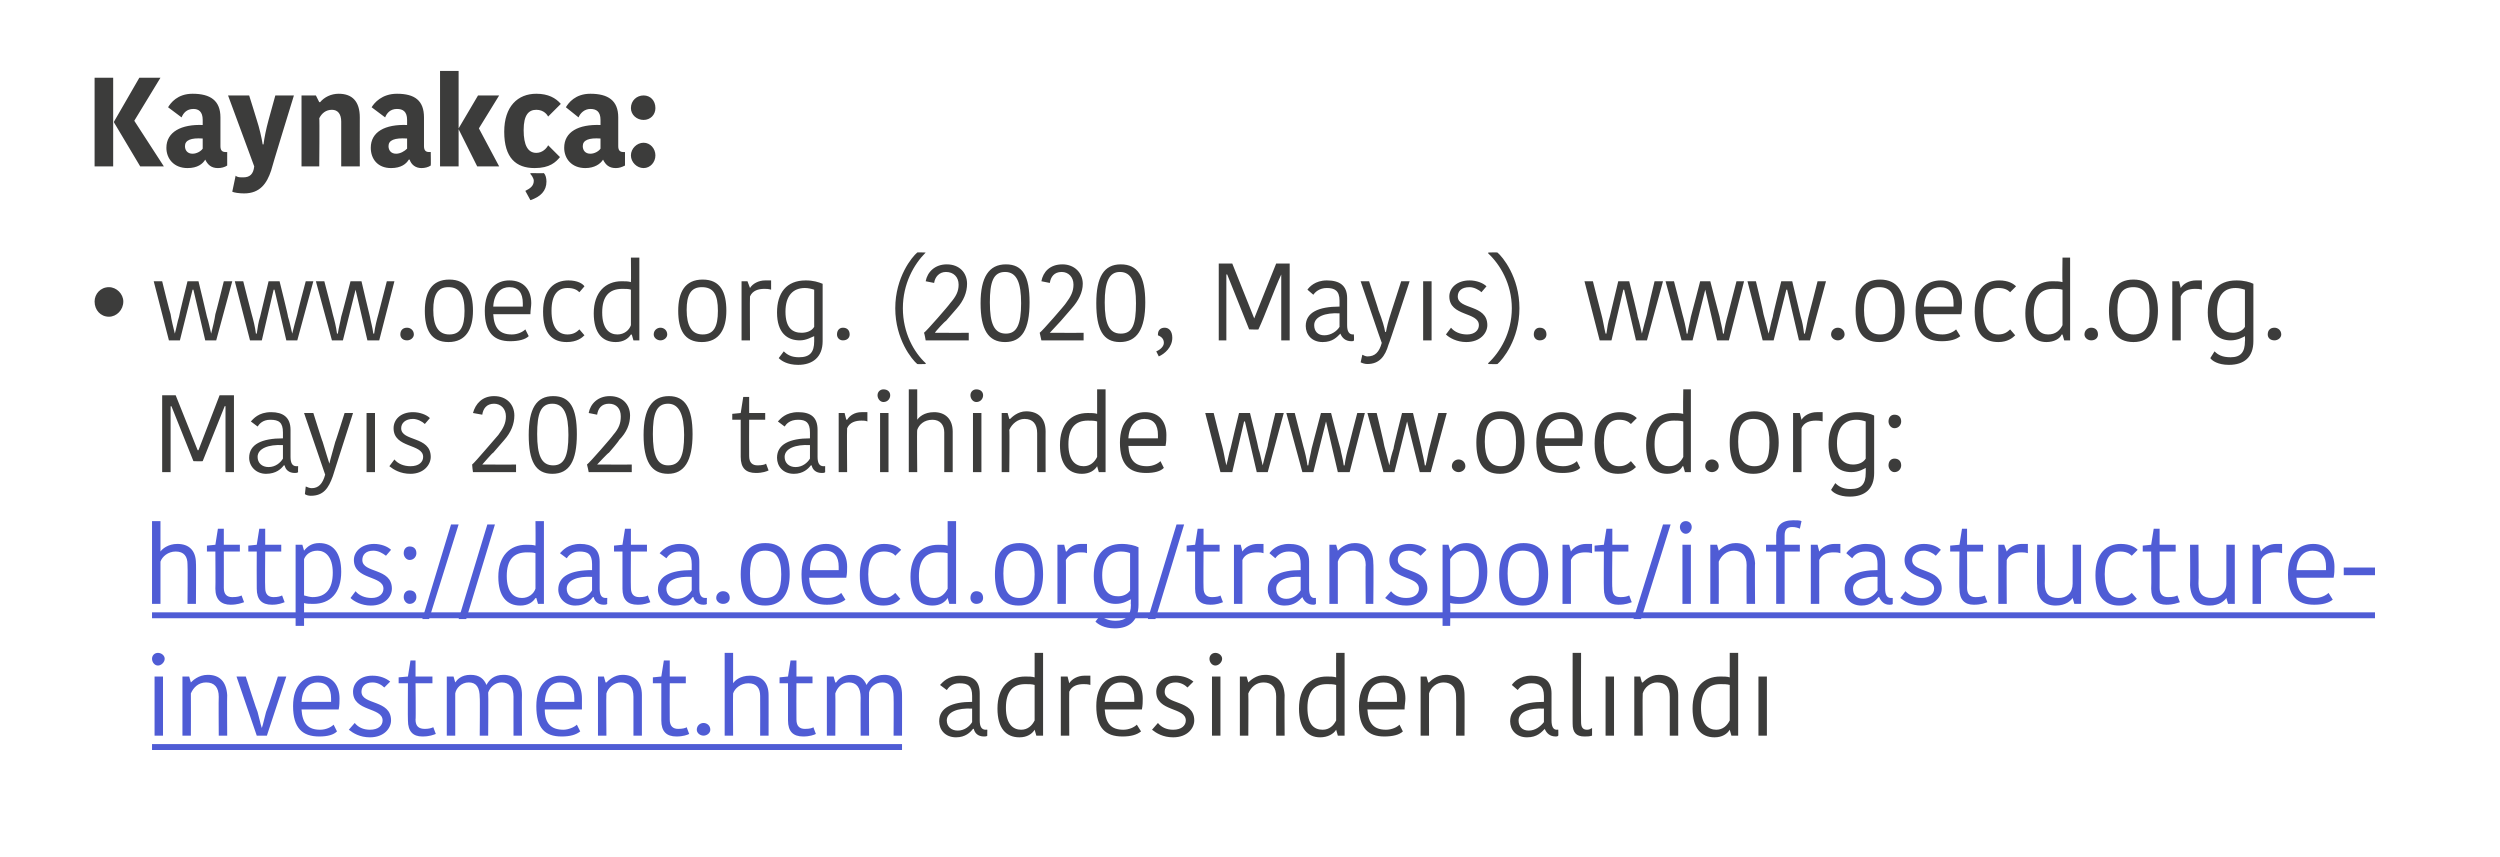 <?xml version="1.0" standalone="no"?><!DOCTYPE svg PUBLIC "-//W3C//DTD SVG 1.1//EN" "http://www.w3.org/Graphics/SVG/1.1/DTD/svg11.dtd"><svg xmlns="http://www.w3.org/2000/svg" xmlns:xlink="http://www.w3.org/1999/xlink" version="1.1" width="296px" height="101.5px" viewBox="0 -4 296 101.5" style="top:-4px">  <desc>Kaynakça: www oecd org (2020, Mayıs) www oecd org Mayıs 2020 tarihinde www oecd org: adresinden alındı</desc>  <defs/>  <g class="svg-textframe-underlines">    <rect class="svg-underline" x="18" y="84.1" width="88.8" height="0.7" style="fill:#4f5cd5;"/>    <rect class="svg-underline" x="18" y="68.5" width="263.2" height="0.7" style="fill:#4f5cd5;"/>  </g>  <g id="Polygon302351">    <path d="M 115.1 79.9 C 113.4 79.8 112.1 80.3 112.1 81.3 C 112.1 82 112.6 82.5 113.4 82.5 C 114.2 82.5 114.8 82 115.1 81.5 C 115.1 81.5 115.1 79.9 115.1 79.9 Z M 116 78.1 C 116 78.1 116 81.3 116 81.3 C 116 82 116.2 82.4 116.7 82.4 C 116.71 82.38 116.9 82.4 116.9 82.4 C 116.9 82.4 116.88 83.12 116.9 83.1 C 116.8 83.2 116.7 83.2 116.5 83.2 C 115.8 83.2 115.4 82.8 115.3 82.3 C 115.3 82.3 115.2 82.3 115.2 82.3 C 114.9 82.7 114.3 83.3 113.2 83.3 C 111.9 83.3 111.2 82.4 111.2 81.4 C 111.2 79.8 112.7 79.1 115.1 79.1 C 115.1 79.1 115.1 78.4 115.1 78.4 C 115.1 77.2 114.6 76.9 113.6 76.9 C 112.7 76.9 112.3 77.4 112.1 77.7 C 112.1 77.7 111.3 77.1 111.3 77.1 C 111.6 76.8 112.2 76 113.7 76 C 115.2 76 116 76.6 116 78.1 Z M 122.5 73.3 L 123.5 73.3 L 123.5 83.1 L 122.7 83.1 L 122.5 82.4 C 122.5 82.4 122.48 82.44 122.5 82.4 C 122.2 82.9 121.6 83.3 120.7 83.3 C 119.1 83.3 118.1 82.2 118.1 79.9 C 118.1 77.4 119.4 76.1 121.4 76.1 C 121.8 76.1 122.2 76.1 122.5 76.2 C 122.5 76.2 122.5 73.3 122.5 73.3 Z M 122.5 81.3 C 122.5 81.3 122.5 77.1 122.5 77.1 C 122.2 77 121.8 77 121.4 77 C 119.9 77 119.1 77.9 119.1 79.8 C 119.1 81.8 120 82.4 120.9 82.4 C 121.7 82.4 122.2 81.9 122.5 81.3 Z M 129.1 77.1 C 128.8 77 128.5 77 128.3 77 C 127.6 77 126.9 77.2 126.6 77.9 C 126.58 77.88 126.6 83.1 126.6 83.1 L 125.6 83.1 L 125.6 76.1 L 126.4 76.1 L 126.6 76.9 C 126.6 76.9 126.62 76.86 126.6 76.9 C 126.9 76.4 127.6 76 128.4 76 C 128.7 76 128.9 76 129.1 76 C 129.1 76 129.1 77.1 129.1 77.1 Z M 135.1 82.6 C 134.6 83 133.9 83.2 132.9 83.2 C 130.9 83.2 129.8 82.2 129.8 79.6 C 129.8 77 131.2 76 132.8 76 C 134.4 76 135.3 77.1 135.3 78.7 C 135.3 79.1 135.3 79.5 135.2 80 C 135.2 80 130.8 80 130.8 80 C 130.9 81.7 131.6 82.4 133 82.4 C 133.7 82.4 134.3 82.1 134.6 81.8 C 134.6 81.8 135.1 82.6 135.1 82.6 Z M 130.8 79.1 C 130.8 79.1 134.3 79.1 134.3 79.1 C 134.3 79 134.3 78.8 134.3 78.7 C 134.3 77.5 133.8 76.8 132.7 76.8 C 131.8 76.8 130.9 77.4 130.8 79.1 Z M 136.9 77.9 C 136.9 76.9 137.7 76 139.2 76 C 140.1 76 140.8 76.3 141.3 76.7 C 141.3 76.7 140.6 77.4 140.6 77.4 C 140.3 77.1 139.8 76.8 139.2 76.8 C 138.3 76.8 137.9 77.3 137.9 77.9 C 137.9 79.5 141.4 78.8 141.4 81.3 C 141.4 82.2 140.6 83.3 138.9 83.3 C 137.7 83.3 136.9 82.8 136.4 82.4 C 136.4 82.4 137.1 81.6 137.1 81.6 C 137.5 82.1 138.1 82.4 138.9 82.4 C 139.9 82.4 140.4 81.9 140.4 81.3 C 140.4 79.7 136.9 80.3 136.9 77.9 Z M 143.5 76.1 L 144.5 76.1 L 144.5 83.1 L 143.5 83.1 L 143.5 76.1 Z M 143.9 73.3 C 144.3 73.3 144.7 73.6 144.7 74 C 144.7 74.4 144.3 74.8 143.9 74.8 C 143.5 74.8 143.2 74.4 143.2 74 C 143.2 73.6 143.5 73.3 143.9 73.3 Z M 152.1 83.1 L 151.1 83.1 C 151.1 83.1 151.08 78.51 151.1 78.5 C 151.1 77.4 150.6 76.8 149.6 76.8 C 148.7 76.8 148.1 77.4 147.8 78.1 C 147.83 78.09 147.8 83.1 147.8 83.1 L 146.8 83.1 L 146.8 76.1 L 147.6 76.1 L 147.8 76.8 C 147.8 76.8 147.84 76.82 147.8 76.8 C 148 76.6 148.7 75.9 149.8 75.9 C 151.2 75.9 152 76.7 152.1 78.3 C 152.07 78.27 152.1 83.1 152.1 83.1 Z M 158.2 73.3 L 159.2 73.3 L 159.2 83.1 L 158.4 83.1 L 158.2 82.4 C 158.2 82.4 158.15 82.44 158.2 82.4 C 157.9 82.9 157.2 83.3 156.3 83.3 C 154.8 83.3 153.8 82.2 153.8 79.9 C 153.8 77.4 155.1 76.1 157.1 76.1 C 157.5 76.1 157.9 76.1 158.2 76.2 C 158.18 76.2 158.2 73.3 158.2 73.3 Z M 158.2 81.3 C 158.2 81.3 158.2 77.1 158.2 77.1 C 157.9 77 157.4 77 157.1 77 C 155.6 77 154.8 77.9 154.8 79.8 C 154.8 81.8 155.6 82.4 156.6 82.4 C 157.4 82.4 157.9 81.9 158.2 81.3 Z M 166.1 82.6 C 165.7 83 164.9 83.2 163.9 83.2 C 162 83.2 160.9 82.2 160.9 79.6 C 160.9 77 162.3 76 163.8 76 C 165.5 76 166.4 77.1 166.4 78.7 C 166.4 79.1 166.3 79.5 166.3 80 C 166.3 80 161.9 80 161.9 80 C 162 81.7 162.7 82.4 164.1 82.4 C 164.8 82.4 165.4 82.1 165.7 81.8 C 165.7 81.8 166.1 82.6 166.1 82.6 Z M 161.9 79.1 C 161.9 79.1 165.4 79.1 165.4 79.1 C 165.4 79 165.4 78.8 165.4 78.7 C 165.4 77.5 164.9 76.8 163.8 76.8 C 162.8 76.8 162 77.4 161.9 79.1 Z M 173.4 83.1 L 172.4 83.1 C 172.4 83.1 172.43 78.51 172.4 78.5 C 172.4 77.4 171.9 76.8 170.9 76.8 C 170.1 76.8 169.4 77.4 169.2 78.1 C 169.18 78.09 169.2 83.1 169.2 83.1 L 168.2 83.1 L 168.2 76.1 L 168.9 76.1 L 169.1 76.8 C 169.1 76.8 169.19 76.82 169.2 76.8 C 169.4 76.6 170.1 75.9 171.2 75.9 C 172.6 75.9 173.4 76.7 173.4 78.3 C 173.42 78.27 173.4 83.1 173.4 83.1 Z M 182.8 79.9 C 181.1 79.8 179.8 80.3 179.8 81.3 C 179.8 82 180.2 82.5 181 82.5 C 181.8 82.5 182.4 82 182.8 81.5 C 182.8 81.5 182.8 79.9 182.8 79.9 Z M 183.7 78.1 C 183.7 78.1 183.7 81.3 183.7 81.3 C 183.7 82 183.9 82.4 184.3 82.4 C 184.34 82.38 184.5 82.4 184.5 82.4 C 184.5 82.4 184.52 83.12 184.5 83.1 C 184.4 83.2 184.3 83.2 184.2 83.2 C 183.5 83.2 183.1 82.8 182.9 82.3 C 182.9 82.3 182.9 82.3 182.9 82.3 C 182.5 82.7 182 83.3 180.8 83.3 C 179.5 83.3 178.8 82.4 178.8 81.4 C 178.8 79.8 180.3 79.1 182.8 79.1 C 182.8 79.1 182.8 78.4 182.8 78.4 C 182.8 77.2 182.2 76.9 181.3 76.9 C 180.4 76.9 179.9 77.4 179.7 77.7 C 179.7 77.7 179 77.1 179 77.1 C 179.2 76.8 179.9 76 181.3 76 C 182.8 76 183.7 76.6 183.7 78.1 Z M 187.2 73.3 C 187.2 73.3 187.17 81.47 187.2 81.5 C 187.2 82.1 187.4 82.4 187.9 82.4 C 188.2 82.4 188.3 82.3 188.5 82.2 C 188.5 82.2 188.5 83.1 188.5 83.1 C 188.2 83.2 187.9 83.2 187.6 83.2 C 186.6 83.2 186.2 82.7 186.2 81.7 C 186.19 81.75 186.2 73.3 186.2 73.3 L 187.2 73.3 Z M 190.1 76.1 L 191.1 76.1 L 191.1 83.1 L 190.1 83.1 L 190.1 76.1 Z M 198.7 83.1 L 197.7 83.1 C 197.7 83.1 197.71 78.51 197.7 78.5 C 197.7 77.4 197.2 76.8 196.2 76.8 C 195.4 76.8 194.7 77.4 194.5 78.1 C 194.46 78.09 194.5 83.1 194.5 83.1 L 193.5 83.1 L 193.5 76.1 L 194.2 76.1 L 194.4 76.8 C 194.4 76.8 194.47 76.82 194.5 76.8 C 194.7 76.6 195.4 75.9 196.4 75.9 C 197.8 75.9 198.7 76.7 198.7 78.3 C 198.7 78.27 198.7 83.1 198.7 83.1 Z M 204.8 73.3 L 205.8 73.3 L 205.8 83.1 L 205 83.1 L 204.8 82.4 C 204.8 82.4 204.78 82.44 204.8 82.4 C 204.5 82.9 203.9 83.3 203 83.3 C 201.4 83.3 200.4 82.2 200.4 79.9 C 200.4 77.4 201.7 76.1 203.7 76.1 C 204.1 76.1 204.5 76.1 204.8 76.2 C 204.8 76.2 204.8 73.3 204.8 73.3 Z M 204.8 81.3 C 204.8 81.3 204.8 77.1 204.8 77.1 C 204.5 77 204.1 77 203.7 77 C 202.2 77 201.4 77.9 201.4 79.8 C 201.4 81.8 202.3 82.4 203.2 82.4 C 204 82.4 204.5 81.9 204.8 81.3 Z M 208.2 76.1 L 209.2 76.1 L 209.2 83.1 L 208.2 83.1 L 208.2 76.1 Z " stroke="none" fill="#3c3c3b"/>  </g>  <g id="Polygon302348">    <path d="M 20.8 42.8 L 19.2 42.8 L 19.2 51.9 L 20.2 51.9 L 20.2 44.1 L 20.3 44.1 L 22.9 50.6 C 22.9 50.6 23.96 50.64 24 50.6 C 24.7 48.9 25.9 45.8 26.6 44.1 C 26.6 44.06 26.7 44.1 26.7 44.1 L 26.7 51.9 L 27.7 51.9 L 27.7 42.8 L 26 42.8 L 23.5 49.3 L 23.4 49.3 L 20.8 42.8 Z M 33.5 48.7 C 31.8 48.6 30.5 49.1 30.5 50.1 C 30.5 50.8 31 51.3 31.8 51.3 C 32.6 51.3 33.2 50.8 33.5 50.3 C 33.5 50.3 33.5 48.7 33.5 48.7 Z M 34.4 46.9 C 34.4 46.9 34.4 50.1 34.4 50.1 C 34.4 50.8 34.6 51.2 35.1 51.2 C 35.1 51.18 35.3 51.2 35.3 51.2 C 35.3 51.2 35.27 51.92 35.3 51.9 C 35.2 52 35 52 34.9 52 C 34.2 52 33.8 51.6 33.7 51.1 C 33.7 51.1 33.6 51.1 33.6 51.1 C 33.3 51.5 32.7 52.1 31.5 52.1 C 30.3 52.1 29.5 51.2 29.5 50.2 C 29.5 48.6 31 47.9 33.5 47.9 C 33.5 47.9 33.5 47.2 33.5 47.2 C 33.5 46 33 45.7 32 45.7 C 31.1 45.7 30.7 46.2 30.5 46.5 C 30.5 46.5 29.7 45.9 29.7 45.9 C 30 45.6 30.6 44.8 32.1 44.8 C 33.5 44.8 34.4 45.4 34.4 46.9 Z M 36.2 53.6 C 36.4 53.7 36.7 53.8 36.9 53.8 C 37.7 53.8 38.2 53.3 38.5 52.2 C 38.5 52.2 36 44.9 36 44.9 L 37.1 44.9 C 37.1 44.9 38.18 48.35 38.2 48.3 C 38.6 49.6 38.8 50.3 39 50.9 C 39 50.9 39 50.9 39 50.9 C 39.1 50.4 39.3 49.8 39.7 48.3 C 39.72 48.35 40.8 44.9 40.8 44.9 L 41.8 44.9 C 41.8 44.9 39.38 52.44 39.4 52.4 C 38.9 53.8 38.3 54.7 36.8 54.7 C 36.5 54.7 36.2 54.6 36.1 54.5 C 36.1 54.5 36.2 53.6 36.2 53.6 Z M 43.4 44.9 L 44.4 44.9 L 44.4 51.9 L 43.4 51.9 L 43.4 44.9 Z M 46.6 46.7 C 46.6 45.7 47.4 44.8 48.9 44.8 C 49.7 44.8 50.5 45.1 50.9 45.5 C 50.9 45.5 50.3 46.2 50.3 46.2 C 50 45.9 49.4 45.6 48.9 45.6 C 48 45.6 47.5 46.1 47.5 46.7 C 47.5 48.3 51 47.6 51 50.1 C 51 51 50.2 52.1 48.6 52.1 C 47.4 52.1 46.6 51.6 46.1 51.2 C 46.1 51.2 46.7 50.4 46.7 50.4 C 47.1 50.9 47.8 51.2 48.6 51.2 C 49.6 51.2 50.1 50.7 50.1 50.1 C 50.1 48.5 46.6 49.1 46.6 46.7 Z M 57.1 51 C 57.2 51 58.4 51 58.6 51 C 58.55 51.03 61.1 51 61.1 51 L 61.1 51.9 L 56 51.9 C 56 51.9 55.88 51.03 55.9 51 C 56.2 50.8 58.8 47.7 59 47.5 C 59.6 46.7 59.9 46.1 59.9 45.3 C 59.9 44.4 59.3 43.8 58.5 43.8 C 57.6 43.8 57.2 44.4 57.1 45.1 C 57.1 45.1 56 44.9 56 44.9 C 56.3 43.8 57.1 42.9 58.5 42.9 C 60 42.9 60.9 43.9 60.9 45.2 C 60.9 46.2 60.5 47.2 59.7 48.1 C 59.6 48.2 58.5 49.5 58.4 49.6 C 58.3 49.6 57.2 50.9 57.1 51 C 57.1 51 57.1 51 57.1 51 Z M 62.6 47.5 C 62.6 44.4 63.5 42.9 65.5 42.9 C 67.5 42.9 68.3 44.3 68.3 47.4 C 68.3 50.6 67.4 52.1 65.4 52.1 C 63.4 52.1 62.6 50.6 62.6 47.5 Z M 65.5 51.1 C 66.8 51.1 67.3 50 67.3 47.5 C 67.3 45.1 66.8 43.8 65.4 43.8 C 64 43.8 63.6 45 63.6 47.4 C 63.6 49.9 64.1 51.1 65.5 51.1 Z M 70.7 51 C 70.8 51 72.1 51 72.2 51 C 72.21 51.03 74.8 51 74.8 51 L 74.8 51.9 L 69.7 51.9 C 69.7 51.9 69.53 51.03 69.5 51 C 69.8 50.8 72.5 47.7 72.6 47.5 C 73.3 46.7 73.5 46.1 73.5 45.3 C 73.5 44.4 73 43.8 72.1 43.8 C 71.2 43.8 70.8 44.4 70.7 45.1 C 70.7 45.1 69.7 44.9 69.7 44.9 C 69.9 43.8 70.8 42.9 72.2 42.9 C 73.7 42.9 74.6 43.9 74.6 45.2 C 74.6 46.2 74.2 47.2 73.3 48.1 C 73.3 48.2 72.2 49.5 72.1 49.6 C 72 49.6 70.8 50.9 70.7 51 C 70.7 51 70.7 51 70.7 51 Z M 76.2 47.5 C 76.2 44.4 77.2 42.9 79.2 42.9 C 81.1 42.9 82 44.3 82 47.4 C 82 50.6 81 52.1 79.1 52.1 C 77.1 52.1 76.2 50.6 76.2 47.5 Z M 79.1 51.1 C 80.5 51.1 81 50 81 47.5 C 81 45.1 80.4 43.8 79.1 43.8 C 77.7 43.8 77.3 45 77.3 47.4 C 77.3 49.9 77.8 51.1 79.1 51.1 Z M 87.7 50.1 C 87.7 50.07 87.7 45.7 87.7 45.7 L 86.7 45.7 L 86.7 45 L 87.7 44.9 L 88 43 L 88.7 43 L 88.7 44.9 L 90.6 44.9 L 90.6 45.7 L 88.7 45.7 C 88.7 45.7 88.68 50.01 88.7 50 C 88.7 50.8 89.1 51.1 89.7 51.1 C 90.2 51.1 90.6 51 90.7 50.9 C 90.7 50.9 91 51.7 91 51.7 C 90.8 51.8 90.3 52 89.5 52 C 88.3 52 87.7 51.4 87.7 50.1 Z M 95.9 48.7 C 94.2 48.6 92.9 49.1 92.9 50.1 C 92.9 50.8 93.4 51.3 94.2 51.3 C 95 51.3 95.6 50.8 95.9 50.3 C 95.9 50.3 95.9 48.7 95.9 48.7 Z M 96.8 46.9 C 96.8 46.9 96.8 50.1 96.8 50.1 C 96.8 50.8 97 51.2 97.5 51.2 C 97.51 51.18 97.7 51.2 97.7 51.2 C 97.7 51.2 97.69 51.92 97.7 51.9 C 97.6 52 97.5 52 97.3 52 C 96.6 52 96.2 51.6 96.1 51.1 C 96.1 51.1 96 51.1 96 51.1 C 95.7 51.5 95.1 52.1 94 52.1 C 92.7 52.1 92 51.2 92 50.2 C 92 48.6 93.5 47.9 95.9 47.9 C 95.9 47.9 95.9 47.2 95.9 47.2 C 95.9 46 95.4 45.7 94.5 45.7 C 93.5 45.7 93.1 46.2 92.9 46.5 C 92.9 46.5 92.1 45.9 92.1 45.9 C 92.4 45.6 93 44.8 94.5 44.8 C 96 44.8 96.8 45.4 96.8 46.9 Z M 102.7 45.9 C 102.5 45.8 102.2 45.8 102 45.8 C 101.3 45.8 100.6 46 100.3 46.7 C 100.26 46.68 100.3 51.9 100.3 51.9 L 99.3 51.9 L 99.3 44.9 L 100 44.9 L 100.2 45.7 C 100.2 45.7 100.3 45.66 100.3 45.7 C 100.6 45.2 101.2 44.8 102 44.8 C 102.4 44.8 102.6 44.8 102.7 44.8 C 102.7 44.8 102.7 45.9 102.7 45.9 Z M 104.2 44.9 L 105.2 44.9 L 105.2 51.9 L 104.2 51.9 L 104.2 44.9 Z M 104.6 42.1 C 105.1 42.1 105.4 42.4 105.4 42.8 C 105.4 43.2 105.1 43.6 104.6 43.6 C 104.2 43.6 103.9 43.2 103.9 42.8 C 103.9 42.4 104.2 42.1 104.6 42.1 Z M 112.8 47.1 C 112.8 47.06 112.8 51.9 112.8 51.9 L 111.8 51.9 C 111.8 51.9 111.8 47.22 111.8 47.2 C 111.8 46.3 111.3 45.7 110.4 45.7 C 109.4 45.7 108.8 46.3 108.6 46.9 C 108.55 46.91 108.6 51.9 108.6 51.9 L 107.6 51.9 L 107.6 42.1 L 108.6 42.1 L 108.6 45.7 C 108.6 45.7 108.6 45.66 108.6 45.7 C 108.8 45.4 109.4 44.8 110.6 44.8 C 111.9 44.8 112.8 45.6 112.8 47.1 Z M 115.2 44.9 L 116.2 44.9 L 116.2 51.9 L 115.2 51.9 L 115.2 44.9 Z M 115.6 42.1 C 116.1 42.1 116.4 42.4 116.4 42.8 C 116.4 43.2 116.1 43.6 115.6 43.6 C 115.2 43.6 114.9 43.2 114.9 42.8 C 114.9 42.4 115.2 42.1 115.6 42.1 Z M 123.8 51.9 L 122.8 51.9 C 122.8 51.9 122.8 47.31 122.8 47.3 C 122.8 46.2 122.3 45.6 121.3 45.6 C 120.5 45.6 119.8 46.2 119.5 46.9 C 119.55 46.89 119.5 51.9 119.5 51.9 L 118.6 51.9 L 118.6 44.9 L 119.3 44.9 L 119.5 45.6 C 119.5 45.6 119.56 45.62 119.6 45.6 C 119.8 45.4 120.5 44.7 121.5 44.7 C 122.9 44.7 123.8 45.5 123.8 47.1 C 123.79 47.07 123.8 51.9 123.8 51.9 Z M 129.9 42.1 L 130.9 42.1 L 130.9 51.9 L 130.1 51.9 L 129.9 51.2 C 129.9 51.2 129.87 51.24 129.9 51.2 C 129.6 51.7 129 52.1 128.1 52.1 C 126.5 52.1 125.5 51 125.5 48.7 C 125.5 46.2 126.8 44.9 128.8 44.9 C 129.2 44.9 129.6 44.9 129.9 45 C 129.89 45 129.9 42.1 129.9 42.1 Z M 129.9 50.1 C 129.9 50.1 129.9 45.9 129.9 45.9 C 129.6 45.8 129.2 45.8 128.8 45.8 C 127.3 45.8 126.5 46.7 126.5 48.6 C 126.5 50.6 127.4 51.2 128.3 51.2 C 129.1 51.2 129.6 50.7 129.9 50.1 Z M 137.8 51.4 C 137.4 51.8 136.7 52 135.7 52 C 133.7 52 132.6 51 132.6 48.4 C 132.6 45.8 134 44.8 135.6 44.8 C 137.2 44.8 138.1 45.9 138.1 47.5 C 138.1 47.9 138.1 48.3 138 48.8 C 138 48.8 133.6 48.8 133.6 48.8 C 133.7 50.5 134.4 51.2 135.8 51.2 C 136.5 51.2 137.1 50.9 137.4 50.6 C 137.4 50.6 137.8 51.4 137.8 51.4 Z M 133.6 47.9 C 133.6 47.9 137.1 47.9 137.1 47.9 C 137.1 47.8 137.1 47.6 137.1 47.5 C 137.1 46.3 136.6 45.6 135.5 45.6 C 134.6 45.6 133.7 46.2 133.6 47.9 Z M 147.3 45.9 L 145.9 51.9 L 144.5 51.9 L 142.7 44.9 L 143.7 44.9 C 143.7 44.9 144.67 48.78 144.7 48.8 C 144.9 49.5 145 50.3 145.2 51.1 C 145.2 51.1 145.2 51.1 145.2 51.1 C 145.4 50.4 145.5 49.7 145.7 49.1 C 145.69 49.05 146.7 44.9 146.7 44.9 L 148 44.9 C 148 44.9 149.03 49.05 149 49.1 C 149.2 49.7 149.3 50.3 149.5 51.1 C 149.5 51.1 149.5 51.1 149.5 51.1 C 149.7 50.3 149.9 49.5 150.1 48.8 C 150.06 48.76 151 44.9 151 44.9 L 152 44.9 L 150.1 51.9 L 148.8 51.9 L 147.4 45.9 L 147.3 45.9 Z M 157 45.9 L 155.5 51.9 L 154.2 51.9 L 152.3 44.9 L 153.3 44.9 C 153.3 44.9 154.3 48.78 154.3 48.8 C 154.5 49.5 154.7 50.3 154.8 51.1 C 154.8 51.1 154.9 51.1 154.9 51.1 C 155 50.4 155.2 49.7 155.3 49.1 C 155.32 49.05 156.4 44.9 156.4 44.9 L 157.6 44.9 C 157.6 44.9 158.66 49.05 158.7 49.1 C 158.8 49.7 159 50.3 159.1 51.1 C 159.1 51.1 159.2 51.1 159.2 51.1 C 159.3 50.3 159.5 49.5 159.7 48.8 C 159.69 48.76 160.7 44.9 160.7 44.9 L 161.6 44.9 L 159.8 51.9 L 158.4 51.9 L 157 45.9 L 157 45.9 Z M 166.6 45.9 L 165.1 51.9 L 163.8 51.9 L 161.9 44.9 L 163 44.9 C 163 44.9 163.94 48.78 163.9 48.8 C 164.1 49.5 164.3 50.3 164.5 51.1 C 164.5 51.1 164.5 51.1 164.5 51.1 C 164.6 50.4 164.8 49.7 165 49.1 C 164.95 49.05 166 44.9 166 44.9 L 167.3 44.9 C 167.3 44.9 168.29 49.05 168.3 49.1 C 168.4 49.7 168.6 50.3 168.7 51.1 C 168.7 51.1 168.8 51.1 168.8 51.1 C 169 50.3 169.1 49.5 169.3 48.8 C 169.32 48.76 170.3 44.9 170.3 44.9 L 171.3 44.9 L 169.4 51.9 L 168.1 51.9 L 166.6 45.9 L 166.6 45.9 Z M 172.7 50.4 C 173.1 50.4 173.5 50.7 173.5 51.2 C 173.5 51.6 173.1 51.9 172.7 51.9 C 172.3 51.9 171.9 51.6 171.9 51.2 C 171.9 50.7 172.3 50.4 172.7 50.4 Z M 177.7 51.2 C 179 51.2 179.5 50.3 179.5 48.4 C 179.5 46.5 179 45.6 177.6 45.6 C 176.3 45.6 175.8 46.5 175.8 48.3 C 175.8 50.2 176.4 51.2 177.7 51.2 Z M 174.8 48.4 C 174.8 46.2 175.6 44.7 177.7 44.7 C 179.8 44.7 180.5 46.2 180.5 48.4 C 180.5 50.5 179.7 52.1 177.6 52.1 C 175.5 52.1 174.8 50.6 174.8 48.4 Z M 187.1 51.4 C 186.7 51.8 186 52 185 52 C 183 52 181.9 51 181.9 48.4 C 181.9 45.8 183.3 44.8 184.9 44.8 C 186.5 44.8 187.4 45.9 187.4 47.5 C 187.4 47.9 187.4 48.3 187.3 48.8 C 187.3 48.8 182.9 48.8 182.9 48.8 C 183 50.5 183.7 51.2 185.1 51.2 C 185.8 51.2 186.4 50.9 186.7 50.6 C 186.7 50.6 187.1 51.4 187.1 51.4 Z M 182.9 47.9 C 182.9 47.9 186.4 47.9 186.4 47.9 C 186.4 47.8 186.4 47.6 186.4 47.5 C 186.4 46.3 185.9 45.6 184.8 45.6 C 183.9 45.6 183 46.2 182.9 47.9 Z M 191.8 44.8 C 192.9 44.8 193.5 45.2 193.8 45.5 C 193.8 45.5 193.1 46.2 193.1 46.2 C 192.8 45.9 192.4 45.7 191.7 45.7 C 190.6 45.7 189.9 46.4 189.9 48.4 C 189.9 50.4 190.6 51.2 191.7 51.2 C 192.4 51.2 192.8 50.9 193.1 50.6 C 193.1 50.6 193.7 51.3 193.7 51.3 C 193.4 51.6 192.8 52.1 191.6 52.1 C 189.9 52.1 188.8 51.1 188.8 48.5 C 188.8 45.9 190.1 44.8 191.8 44.8 Z M 199.3 42.1 L 200.2 42.1 L 200.2 51.9 L 199.5 51.9 L 199.3 51.2 C 199.3 51.2 199.23 51.24 199.2 51.2 C 199 51.7 198.3 52.1 197.4 52.1 C 195.8 52.1 194.9 51 194.9 48.7 C 194.9 46.2 196.2 44.9 198.1 44.9 C 198.5 44.9 198.9 44.9 199.3 45 C 199.25 45 199.3 42.1 199.3 42.1 Z M 199.3 50.1 C 199.3 50.1 199.3 45.9 199.3 45.9 C 199 45.8 198.5 45.8 198.2 45.8 C 196.7 45.8 195.9 46.7 195.9 48.6 C 195.9 50.6 196.7 51.2 197.6 51.2 C 198.5 51.2 199 50.7 199.3 50.1 Z M 202.7 50.4 C 203.1 50.4 203.5 50.7 203.5 51.2 C 203.5 51.6 203.1 51.9 202.7 51.9 C 202.3 51.9 201.9 51.6 201.9 51.2 C 201.9 50.7 202.3 50.4 202.7 50.4 Z M 207.7 51.2 C 209.1 51.2 209.5 50.3 209.5 48.4 C 209.5 46.5 209 45.6 207.6 45.6 C 206.3 45.6 205.8 46.5 205.8 48.3 C 205.8 50.2 206.4 51.2 207.7 51.2 Z M 204.8 48.4 C 204.8 46.2 205.6 44.7 207.7 44.7 C 209.8 44.7 210.6 46.2 210.6 48.4 C 210.6 50.5 209.7 52.1 207.6 52.1 C 205.5 52.1 204.8 50.6 204.8 48.4 Z M 215.8 45.9 C 215.5 45.8 215.2 45.8 215 45.8 C 214.3 45.8 213.6 46 213.3 46.7 C 213.29 46.68 213.3 51.9 213.3 51.9 L 212.3 51.9 L 212.3 44.9 L 213.1 44.9 L 213.3 45.7 C 213.3 45.7 213.33 45.66 213.3 45.7 C 213.6 45.2 214.3 44.8 215.1 44.8 C 215.4 44.8 215.6 44.8 215.8 44.8 C 215.8 44.8 215.8 45.9 215.8 45.9 Z M 221.9 52 C 221.9 53.9 220.8 54.8 219 54.8 C 217.7 54.8 217 54.3 216.8 54 C 216.8 54 217.3 53.2 217.3 53.2 C 217.7 53.6 218.2 53.9 219.1 53.9 C 220.4 53.9 220.9 53.3 220.9 52 C 220.92 52 220.9 51.4 220.9 51.4 C 220.9 51.4 220.87 51.35 220.9 51.4 C 220.7 51.5 220.1 51.9 219.2 51.9 C 217.7 51.9 216.5 51 216.5 48.6 C 216.5 46.3 217.6 44.8 219.9 44.8 C 220.8 44.8 221.5 45 221.9 45.2 C 221.9 45.2 221.9 52 221.9 52 Z M 219.8 45.7 C 218.4 45.7 217.5 46.6 217.5 48.5 C 217.5 50.5 218.5 51 219.4 51 C 220 51 220.6 50.8 220.9 50.3 C 220.9 50.3 220.9 45.9 220.9 45.9 C 220.6 45.8 220.2 45.7 219.8 45.7 Z M 224.3 45.1 C 224.8 45.1 225.1 45.4 225.1 45.9 C 225.1 46.3 224.8 46.7 224.3 46.7 C 223.9 46.7 223.6 46.3 223.6 45.9 C 223.6 45.4 223.9 45.1 224.3 45.1 Z M 224.3 50.3 C 224.8 50.3 225.1 50.6 225.1 51.1 C 225.1 51.5 224.8 51.9 224.3 51.9 C 223.9 51.9 223.6 51.5 223.6 51.1 C 223.6 50.6 223.9 50.3 224.3 50.3 Z " stroke="none" fill="#3c3c3b"/>    <a xlink:href="https://data.oecd.org/transport/infrastructure-investment.htm" xlink:show="new" xlink:title="https://data.oecd.org/transport/infrastructure-investment.htm">      <rect style="fill:transparent;" x="17" y="57" width="264" height="14"/>    </a>  </g>  <g id="Polygon302347">    <path d="M 12.9 30 C 13.8 30 14.6 30.8 14.6 31.7 C 14.6 32.7 13.8 33.5 12.9 33.5 C 11.9 33.5 11.2 32.7 11.2 31.7 C 11.2 30.8 11.9 30 12.9 30 Z M 22.8 30.3 L 21.3 36.3 L 20 36.3 L 18.2 29.3 L 19.2 29.3 C 19.2 29.3 20.15 33.18 20.2 33.2 C 20.3 33.9 20.5 34.7 20.7 35.5 C 20.7 35.5 20.7 35.5 20.7 35.5 C 20.9 34.8 21 34.1 21.2 33.5 C 21.17 33.45 22.2 29.3 22.2 29.3 L 23.5 29.3 C 23.5 29.3 24.51 33.45 24.5 33.5 C 24.7 34.1 24.8 34.7 25 35.5 C 25 35.5 25 35.5 25 35.5 C 25.2 34.7 25.4 33.9 25.5 33.2 C 25.54 33.16 26.5 29.3 26.5 29.3 L 27.5 29.3 L 25.6 36.3 L 24.3 36.3 L 22.9 30.3 L 22.8 30.3 Z M 32.4 30.3 L 31 36.3 L 29.6 36.3 L 27.8 29.3 L 28.8 29.3 C 28.8 29.3 29.78 33.18 29.8 33.2 C 30 33.9 30.2 34.7 30.3 35.5 C 30.3 35.5 30.4 35.5 30.4 35.5 C 30.5 34.8 30.6 34.1 30.8 33.5 C 30.8 33.45 31.8 29.3 31.8 29.3 L 33.1 29.3 C 33.1 29.3 34.14 33.45 34.1 33.5 C 34.3 34.1 34.4 34.7 34.6 35.5 C 34.6 35.5 34.6 35.5 34.6 35.5 C 34.8 34.7 35 33.9 35.2 33.2 C 35.17 33.16 36.2 29.3 36.2 29.3 L 37.1 29.3 L 35.2 36.3 L 33.9 36.3 L 32.5 30.3 L 32.4 30.3 Z M 42.1 30.3 L 40.6 36.3 L 39.3 36.3 L 37.4 29.3 L 38.4 29.3 C 38.4 29.3 39.42 33.18 39.4 33.2 C 39.6 33.9 39.8 34.7 39.9 35.5 C 39.9 35.5 40 35.5 40 35.5 C 40.1 34.8 40.3 34.1 40.4 33.5 C 40.44 33.45 41.5 29.3 41.5 29.3 L 42.8 29.3 C 42.8 29.3 43.77 33.45 43.8 33.5 C 43.9 34.1 44.1 34.7 44.2 35.5 C 44.2 35.5 44.3 35.5 44.3 35.5 C 44.4 34.7 44.6 33.9 44.8 33.2 C 44.8 33.16 45.8 29.3 45.8 29.3 L 46.7 29.3 L 44.9 36.3 L 43.5 36.3 L 42.1 30.3 L 42.1 30.3 Z M 48.2 34.8 C 48.6 34.8 49 35.1 49 35.6 C 49 36 48.6 36.3 48.2 36.3 C 47.7 36.3 47.4 36 47.4 35.6 C 47.4 35.1 47.7 34.8 48.2 34.8 Z M 53.2 35.6 C 54.5 35.6 55 34.7 55 32.8 C 55 30.9 54.4 30 53.1 30 C 51.8 30 51.3 30.9 51.3 32.7 C 51.3 34.6 51.9 35.6 53.2 35.6 Z M 50.3 32.8 C 50.3 30.6 51.1 29.1 53.2 29.1 C 55.3 29.1 56 30.6 56 32.8 C 56 34.9 55.2 36.5 53.1 36.5 C 51 36.5 50.3 35 50.3 32.8 Z M 62.6 35.8 C 62.2 36.2 61.4 36.4 60.4 36.4 C 58.5 36.4 57.4 35.4 57.4 32.8 C 57.4 30.2 58.8 29.2 60.3 29.2 C 62 29.2 62.9 30.3 62.9 31.9 C 62.9 32.3 62.8 32.7 62.8 33.2 C 62.8 33.2 58.4 33.2 58.4 33.2 C 58.5 34.9 59.2 35.6 60.6 35.6 C 61.3 35.6 61.9 35.3 62.2 35 C 62.2 35 62.6 35.8 62.6 35.8 Z M 58.4 32.3 C 58.4 32.3 61.9 32.3 61.9 32.3 C 61.9 32.2 61.9 32 61.9 31.9 C 61.9 30.7 61.4 30 60.3 30 C 59.4 30 58.5 30.6 58.4 32.3 Z M 67.3 29.2 C 68.4 29.2 69 29.6 69.2 29.9 C 69.2 29.9 68.6 30.6 68.6 30.6 C 68.3 30.3 67.9 30.1 67.2 30.1 C 66.1 30.1 65.3 30.8 65.3 32.8 C 65.3 34.8 66.1 35.6 67.2 35.6 C 67.9 35.6 68.3 35.3 68.6 35 C 68.6 35 69.2 35.7 69.2 35.7 C 68.9 36 68.3 36.5 67.1 36.5 C 65.4 36.5 64.3 35.5 64.3 32.9 C 64.3 30.3 65.6 29.2 67.3 29.2 Z M 74.7 26.5 L 75.7 26.5 L 75.7 36.3 L 75 36.3 L 74.8 35.6 C 74.8 35.6 74.71 35.64 74.7 35.6 C 74.4 36.1 73.8 36.5 72.9 36.5 C 71.3 36.5 70.3 35.4 70.3 33.1 C 70.3 30.6 71.7 29.3 73.6 29.3 C 74 29.3 74.4 29.3 74.7 29.4 C 74.73 29.4 74.7 26.5 74.7 26.5 Z M 74.7 34.5 C 74.7 34.5 74.7 30.3 74.7 30.3 C 74.5 30.2 74 30.2 73.7 30.2 C 72.1 30.2 71.3 31.1 71.3 33 C 71.3 35 72.2 35.6 73.1 35.6 C 73.9 35.6 74.5 35.1 74.7 34.5 Z M 78.2 34.8 C 78.6 34.8 79 35.1 79 35.6 C 79 36 78.6 36.3 78.2 36.3 C 77.8 36.3 77.4 36 77.4 35.6 C 77.4 35.1 77.8 34.8 78.2 34.8 Z M 83.2 35.6 C 84.5 35.6 85 34.7 85 32.8 C 85 30.9 84.5 30 83.1 30 C 81.8 30 81.3 30.9 81.3 32.7 C 81.3 34.6 81.9 35.6 83.2 35.6 Z M 80.3 32.8 C 80.3 30.6 81.1 29.1 83.2 29.1 C 85.3 29.1 86 30.6 86 32.8 C 86 34.9 85.2 36.5 83.1 36.5 C 81 36.5 80.3 35 80.3 32.8 Z M 91.3 30.3 C 91 30.2 90.7 30.2 90.5 30.2 C 89.8 30.2 89.1 30.4 88.8 31.1 C 88.77 31.08 88.8 36.3 88.8 36.3 L 87.8 36.3 L 87.8 29.3 L 88.5 29.3 L 88.8 30.1 C 88.8 30.1 88.81 30.06 88.8 30.1 C 89.1 29.6 89.8 29.2 90.6 29.2 C 90.9 29.2 91.1 29.2 91.3 29.2 C 91.3 29.2 91.3 30.3 91.3 30.3 Z M 97.4 36.4 C 97.4 38.3 96.2 39.2 94.5 39.2 C 93.2 39.2 92.5 38.7 92.2 38.4 C 92.2 38.4 92.8 37.6 92.8 37.6 C 93.2 38 93.7 38.3 94.6 38.3 C 95.9 38.3 96.4 37.7 96.4 36.4 C 96.4 36.4 96.4 35.8 96.4 35.8 C 96.4 35.8 96.35 35.75 96.4 35.8 C 96.1 35.9 95.5 36.3 94.7 36.3 C 93.2 36.3 92 35.4 92 33 C 92 30.7 93.1 29.2 95.4 29.2 C 96.3 29.2 96.9 29.4 97.4 29.6 C 97.4 29.6 97.4 36.4 97.4 36.4 Z M 95.3 30.1 C 93.9 30.1 93 31 93 32.9 C 93 34.9 93.9 35.4 94.9 35.4 C 95.5 35.4 96.1 35.2 96.4 34.7 C 96.4 34.7 96.4 30.3 96.4 30.3 C 96.1 30.2 95.7 30.1 95.3 30.1 Z M 99.8 34.8 C 100.3 34.8 100.6 35.1 100.6 35.6 C 100.6 36 100.3 36.3 99.8 36.3 C 99.4 36.3 99.1 36 99.1 35.6 C 99.1 35.1 99.4 34.8 99.8 34.8 Z M 108.6 25.9 C 108.57 25.86 109.6 25.9 109.6 25.9 C 109.6 25.9 109.62 25.95 109.6 25.9 C 108.2 27.3 106.9 29.6 106.9 32.5 C 106.9 35.4 108.2 37.7 109.6 39 C 109.62 39.04 109.6 39.1 109.6 39.1 C 109.6 39.1 108.57 39.13 108.6 39.1 C 108 38.6 106 36.2 106 32.5 C 106 28.8 108 26.4 108.6 25.9 Z M 110.7 35.4 C 110.8 35.4 112 35.4 112.1 35.4 C 112.12 35.43 114.7 35.4 114.7 35.4 L 114.7 36.3 L 109.6 36.3 C 109.6 36.3 109.45 35.43 109.4 35.4 C 109.7 35.2 112.4 32.1 112.5 31.9 C 113.2 31.1 113.5 30.5 113.5 29.7 C 113.5 28.8 112.9 28.2 112 28.2 C 111.2 28.2 110.7 28.8 110.6 29.5 C 110.6 29.5 109.6 29.3 109.6 29.3 C 109.8 28.2 110.7 27.3 112.1 27.3 C 113.6 27.3 114.5 28.3 114.5 29.6 C 114.5 30.6 114.1 31.6 113.3 32.5 C 113.2 32.6 112.1 33.9 112 34 C 111.9 34 110.7 35.3 110.7 35.4 C 110.7 35.4 110.7 35.4 110.7 35.4 Z M 116.1 31.9 C 116.1 28.8 117.1 27.3 119.1 27.3 C 121.1 27.3 121.9 28.7 121.9 31.8 C 121.9 35 121 36.5 119 36.5 C 117 36.5 116.1 35 116.1 31.9 Z M 119.1 35.5 C 120.4 35.5 120.9 34.4 120.9 31.9 C 120.9 29.5 120.4 28.2 119 28.2 C 117.6 28.2 117.2 29.4 117.2 31.8 C 117.2 34.3 117.7 35.5 119.1 35.5 Z M 124.3 35.4 C 124.4 35.4 125.7 35.4 125.8 35.4 C 125.78 35.43 128.3 35.4 128.3 35.4 L 128.3 36.3 L 123.3 36.3 C 123.3 36.3 123.1 35.43 123.1 35.4 C 123.4 35.2 126.1 32.1 126.2 31.9 C 126.8 31.1 127.1 30.5 127.1 29.7 C 127.1 28.8 126.5 28.2 125.7 28.2 C 124.8 28.2 124.4 28.8 124.3 29.5 C 124.3 29.5 123.3 29.3 123.3 29.3 C 123.5 28.2 124.3 27.3 125.8 27.3 C 127.2 27.3 128.2 28.3 128.2 29.6 C 128.2 30.6 127.7 31.6 126.9 32.5 C 126.8 32.6 125.7 33.9 125.6 34 C 125.6 34 124.4 35.3 124.3 35.4 C 124.3 35.4 124.3 35.4 124.3 35.4 Z M 129.8 31.9 C 129.8 28.8 130.7 27.3 132.7 27.3 C 134.7 27.3 135.6 28.7 135.6 31.8 C 135.6 35 134.6 36.5 132.6 36.5 C 130.6 36.5 129.8 35 129.8 31.9 Z M 132.7 35.5 C 134.1 35.5 134.5 34.4 134.5 31.9 C 134.5 29.5 134 28.2 132.6 28.2 C 131.3 28.2 130.8 29.4 130.8 31.8 C 130.8 34.3 131.3 35.5 132.7 35.5 Z M 136.9 37.6 C 137.4 37.4 137.8 37 137.8 36.6 C 137.8 36.2 137.6 35.9 137.1 35.7 C 137.1 35.7 137.1 35.6 137.1 35.6 C 137.1 35.1 137.4 34.8 137.9 34.8 C 138.4 34.8 138.8 35.2 138.8 36 C 138.8 37.1 137.9 37.9 137.2 38.2 C 137.2 38.2 136.9 37.6 136.9 37.6 Z M 145.9 27.2 L 144.3 27.2 L 144.3 36.3 L 145.2 36.3 L 145.2 28.5 L 145.3 28.5 L 147.9 35 C 147.9 35 149.03 35.04 149 35 C 149.8 33.3 150.9 30.2 151.7 28.5 C 151.67 28.46 151.7 28.5 151.7 28.5 L 151.7 36.3 L 152.7 36.3 L 152.7 27.2 L 151.1 27.2 L 148.5 33.7 L 148.5 33.7 L 145.9 27.2 Z M 158.6 33.1 C 156.9 33 155.6 33.5 155.6 34.5 C 155.6 35.2 156 35.7 156.8 35.7 C 157.6 35.7 158.3 35.2 158.6 34.7 C 158.6 34.7 158.6 33.1 158.6 33.1 Z M 159.5 31.3 C 159.5 31.3 159.5 34.5 159.5 34.5 C 159.5 35.2 159.7 35.6 160.2 35.6 C 160.16 35.58 160.3 35.6 160.3 35.6 C 160.3 35.6 160.34 36.32 160.3 36.3 C 160.3 36.4 160.1 36.4 160 36.4 C 159.3 36.4 158.9 36 158.7 35.5 C 158.7 35.5 158.7 35.5 158.7 35.5 C 158.3 35.9 157.8 36.5 156.6 36.5 C 155.3 36.5 154.6 35.6 154.6 34.6 C 154.6 33 156.1 32.3 158.6 32.3 C 158.6 32.3 158.6 31.6 158.6 31.6 C 158.6 30.4 158 30.1 157.1 30.1 C 156.2 30.1 155.7 30.6 155.5 30.9 C 155.5 30.9 154.8 30.3 154.8 30.3 C 155 30 155.7 29.2 157.1 29.2 C 158.6 29.2 159.5 29.8 159.5 31.3 Z M 161.3 38 C 161.5 38.1 161.7 38.2 161.9 38.2 C 162.8 38.2 163.3 37.7 163.6 36.6 C 163.57 36.6 161.1 29.3 161.1 29.3 L 162.1 29.3 C 162.1 29.3 163.25 32.75 163.2 32.7 C 163.7 34 163.9 34.7 164 35.3 C 164 35.3 164.1 35.3 164.1 35.3 C 164.2 34.8 164.3 34.2 164.8 32.7 C 164.79 32.75 165.9 29.3 165.9 29.3 L 166.9 29.3 C 166.9 29.3 164.44 36.84 164.4 36.8 C 164 38.2 163.3 39.1 161.9 39.1 C 161.6 39.1 161.3 39 161.1 38.9 C 161.1 38.9 161.3 38 161.3 38 Z M 168.5 29.3 L 169.5 29.3 L 169.5 36.3 L 168.5 36.3 L 168.5 29.3 Z M 171.6 31.1 C 171.6 30.1 172.5 29.2 174 29.2 C 174.8 29.2 175.6 29.5 176 29.9 C 176 29.9 175.4 30.6 175.4 30.6 C 175.1 30.3 174.5 30 174 30 C 173 30 172.6 30.5 172.6 31.1 C 172.6 32.7 176.1 32 176.1 34.5 C 176.1 35.4 175.3 36.5 173.6 36.5 C 172.5 36.5 171.6 36 171.2 35.6 C 171.2 35.6 171.8 34.8 171.8 34.8 C 172.2 35.3 172.9 35.6 173.7 35.6 C 174.6 35.6 175.1 35.1 175.1 34.5 C 175.1 32.9 171.6 33.5 171.6 31.1 Z M 177.3 25.9 C 177.29 25.86 176.2 25.9 176.2 25.9 C 176.2 25.9 176.23 25.95 176.2 26 C 177.6 27.3 179 29.6 179 32.5 C 179 35.4 177.6 37.7 176.2 39 C 176.23 39.04 176.2 39.1 176.2 39.1 C 176.2 39.1 177.27 39.13 177.3 39.1 C 177.9 38.6 179.9 36.2 179.9 32.5 C 179.9 28.8 177.9 26.4 177.3 25.9 Z M 182.3 34.8 C 182.8 34.8 183.1 35.1 183.1 35.6 C 183.1 36 182.8 36.3 182.3 36.3 C 181.9 36.3 181.6 36 181.6 35.6 C 181.6 35.1 181.9 34.8 182.3 34.8 Z M 192.2 30.3 L 190.8 36.3 L 189.4 36.3 L 187.6 29.3 L 188.6 29.3 C 188.6 29.3 189.58 33.18 189.6 33.2 C 189.8 33.9 189.9 34.7 190.1 35.5 C 190.1 35.5 190.2 35.5 190.2 35.5 C 190.3 34.8 190.4 34.1 190.6 33.5 C 190.6 33.45 191.6 29.3 191.6 29.3 L 192.9 29.3 C 192.9 29.3 193.94 33.45 193.9 33.5 C 194.1 34.1 194.2 34.7 194.4 35.5 C 194.4 35.5 194.4 35.5 194.4 35.5 C 194.6 34.7 194.8 33.9 195 33.2 C 194.97 33.16 195.9 29.3 195.9 29.3 L 196.9 29.3 L 195 36.3 L 193.7 36.3 L 192.3 30.3 L 192.2 30.3 Z M 201.9 30.3 L 200.4 36.3 L 199.1 36.3 L 197.2 29.3 L 198.2 29.3 C 198.2 29.3 199.21 33.18 199.2 33.2 C 199.4 33.9 199.6 34.7 199.7 35.5 C 199.7 35.5 199.8 35.5 199.8 35.5 C 199.9 34.8 200.1 34.1 200.2 33.5 C 200.23 33.45 201.3 29.3 201.3 29.3 L 202.5 29.3 C 202.5 29.3 203.57 33.45 203.6 33.5 C 203.7 34.1 203.9 34.7 204 35.5 C 204 35.5 204.1 35.5 204.1 35.5 C 204.2 34.7 204.4 33.9 204.6 33.2 C 204.6 33.16 205.6 29.3 205.6 29.3 L 206.5 29.3 L 204.7 36.3 L 203.3 36.3 L 201.9 30.3 L 201.9 30.3 Z M 211.5 30.3 L 210 36.3 L 208.7 36.3 L 206.9 29.3 L 207.9 29.3 C 207.9 29.3 208.84 33.18 208.8 33.2 C 209 33.9 209.2 34.7 209.4 35.5 C 209.4 35.5 209.4 35.5 209.4 35.5 C 209.6 34.8 209.7 34.1 209.9 33.5 C 209.86 33.45 210.9 29.3 210.9 29.3 L 212.2 29.3 C 212.2 29.3 213.2 33.45 213.2 33.5 C 213.4 34.1 213.5 34.7 213.6 35.5 C 213.6 35.5 213.7 35.5 213.7 35.5 C 213.9 34.7 214 33.9 214.2 33.2 C 214.23 33.16 215.2 29.3 215.2 29.3 L 216.2 29.3 L 214.3 36.3 L 213 36.3 L 211.6 30.3 L 211.5 30.3 Z M 217.6 34.8 C 218 34.8 218.4 35.1 218.4 35.6 C 218.4 36 218 36.3 217.6 36.3 C 217.2 36.3 216.8 36 216.8 35.6 C 216.8 35.1 217.2 34.8 217.6 34.8 Z M 222.6 35.6 C 224 35.6 224.4 34.7 224.4 32.8 C 224.4 30.9 223.9 30 222.5 30 C 221.2 30 220.7 30.9 220.7 32.7 C 220.7 34.6 221.3 35.6 222.6 35.6 Z M 219.7 32.8 C 219.7 30.6 220.5 29.1 222.6 29.1 C 224.7 29.1 225.5 30.6 225.5 32.8 C 225.5 34.9 224.6 36.5 222.5 36.5 C 220.4 36.5 219.7 35 219.7 32.8 Z M 232.1 35.8 C 231.6 36.2 230.9 36.4 229.9 36.4 C 227.9 36.4 226.8 35.4 226.8 32.8 C 226.8 30.2 228.2 29.2 229.8 29.2 C 231.4 29.2 232.3 30.3 232.3 31.9 C 232.3 32.3 232.3 32.7 232.2 33.2 C 232.2 33.2 227.8 33.2 227.8 33.2 C 227.9 34.9 228.6 35.6 230 35.6 C 230.7 35.6 231.3 35.3 231.6 35 C 231.6 35 232.1 35.8 232.1 35.8 Z M 227.8 32.3 C 227.8 32.3 231.3 32.3 231.3 32.3 C 231.3 32.2 231.3 32 231.3 31.9 C 231.3 30.7 230.8 30 229.7 30 C 228.8 30 227.9 30.6 227.8 32.3 Z M 236.7 29.2 C 237.8 29.2 238.4 29.6 238.7 29.9 C 238.7 29.9 238 30.6 238 30.6 C 237.7 30.3 237.3 30.1 236.6 30.1 C 235.5 30.1 234.8 30.8 234.8 32.8 C 234.8 34.8 235.5 35.6 236.6 35.6 C 237.3 35.6 237.7 35.3 238 35 C 238 35 238.6 35.7 238.6 35.7 C 238.3 36 237.7 36.5 236.6 36.5 C 234.9 36.5 233.8 35.5 233.8 32.9 C 233.8 30.3 235 29.2 236.7 29.2 Z M 244.2 26.5 L 245.1 26.5 L 245.1 36.3 L 244.4 36.3 L 244.2 35.6 C 244.2 35.6 244.13 35.64 244.1 35.6 C 243.9 36.1 243.2 36.5 242.3 36.5 C 240.8 36.5 239.8 35.4 239.8 33.1 C 239.8 30.6 241.1 29.3 243 29.3 C 243.5 29.3 243.8 29.3 244.2 29.4 C 244.16 29.4 244.2 26.5 244.2 26.5 Z M 244.2 34.5 C 244.2 34.5 244.2 30.3 244.2 30.3 C 243.9 30.2 243.4 30.2 243.1 30.2 C 241.6 30.2 240.8 31.1 240.8 33 C 240.8 35 241.6 35.6 242.5 35.6 C 243.4 35.6 243.9 35.1 244.2 34.5 Z M 247.6 34.8 C 248.1 34.8 248.4 35.1 248.4 35.6 C 248.4 36 248.1 36.3 247.6 36.3 C 247.2 36.3 246.8 36 246.8 35.6 C 246.8 35.1 247.2 34.8 247.6 34.8 Z M 252.6 35.6 C 254 35.6 254.5 34.7 254.5 32.8 C 254.5 30.9 253.9 30 252.6 30 C 251.2 30 250.7 30.9 250.7 32.7 C 250.7 34.6 251.3 35.6 252.6 35.6 Z M 249.7 32.8 C 249.7 30.6 250.5 29.1 252.6 29.1 C 254.7 29.1 255.5 30.6 255.5 32.8 C 255.5 34.9 254.7 36.5 252.6 36.5 C 250.5 36.5 249.7 35 249.7 32.8 Z M 260.7 30.3 C 260.4 30.2 260.2 30.2 259.9 30.2 C 259.2 30.2 258.5 30.4 258.2 31.1 C 258.2 31.08 258.2 36.3 258.2 36.3 L 257.2 36.3 L 257.2 29.3 L 258 29.3 L 258.2 30.1 C 258.2 30.1 258.23 30.06 258.2 30.1 C 258.5 29.6 259.2 29.2 260 29.2 C 260.3 29.2 260.5 29.2 260.7 29.2 C 260.7 29.2 260.7 30.3 260.7 30.3 Z M 266.8 36.4 C 266.8 38.3 265.7 39.2 263.9 39.2 C 262.6 39.2 261.9 38.7 261.7 38.4 C 261.7 38.4 262.2 37.6 262.2 37.6 C 262.6 38 263.1 38.3 264.1 38.3 C 265.3 38.3 265.8 37.7 265.8 36.4 C 265.83 36.4 265.8 35.8 265.8 35.8 C 265.8 35.8 265.78 35.75 265.8 35.8 C 265.6 35.9 265 36.3 264.1 36.3 C 262.7 36.3 261.4 35.4 261.4 33 C 261.4 30.7 262.5 29.2 264.8 29.2 C 265.7 29.2 266.4 29.4 266.8 29.6 C 266.8 29.6 266.8 36.4 266.8 36.4 Z M 264.7 30.1 C 263.3 30.1 262.5 31 262.5 32.9 C 262.5 34.9 263.4 35.4 264.4 35.4 C 264.9 35.4 265.5 35.2 265.8 34.7 C 265.8 34.7 265.8 30.3 265.8 30.3 C 265.5 30.2 265.1 30.1 264.7 30.1 Z M 269.3 34.8 C 269.7 34.8 270.1 35.1 270.1 35.6 C 270.1 36 269.7 36.3 269.3 36.3 C 268.8 36.3 268.5 36 268.5 35.6 C 268.5 35.1 268.8 34.8 269.3 34.8 Z " stroke="none" fill="#3c3c3b"/>  </g>  <g id="Polygon302346">    <path d="M 13.4 15.7 L 11.2 15.7 L 11.2 5.2 L 13.4 5.2 L 13.4 15.7 Z M 16.5 5.2 L 19 5.2 L 15.9 10.3 L 19.4 15.7 L 16.6 15.7 L 13.5 10.5 L 13.5 10.4 L 16.5 5.2 Z M 24 12.4 C 22.6 12.3 21.9 12.6 21.9 13.3 C 21.9 13.8 22.2 14.2 22.8 14.2 C 23.3 14.2 23.8 13.9 24 13.6 C 24 13.6 24 12.4 24 12.4 Z M 26.1 9.9 C 26.1 9.9 26.1 13.3 26.1 13.3 C 26.1 13.8 26.3 14 26.7 14 C 26.67 14.01 26.9 14 26.9 14 C 26.9 14 26.91 15.57 26.9 15.6 C 26.6 15.8 26.2 15.9 25.8 15.9 C 25 15.9 24.6 15.5 24.3 14.9 C 24.3 14.9 24.3 14.9 24.3 14.9 C 24 15.4 23.4 15.9 22.2 15.9 C 20.6 15.9 19.7 14.8 19.7 13.5 C 19.7 11.6 21.5 10.7 24 10.8 C 24 10.8 24 10.2 24 10.2 C 24 9.2 23.5 8.9 22.9 8.9 C 22.1 8.9 21.7 9.4 21.5 9.9 C 21.5 9.9 19.9 8.7 19.9 8.7 C 20.2 8.2 21 7.1 22.8 7.1 C 24.9 7.1 26.1 7.9 26.1 9.9 Z M 27.9 16.8 C 28.1 17 28.4 17 28.8 17 C 29.6 17 30 16.6 30.1 15.7 C 30.11 15.72 27 7.3 27 7.3 L 29.5 7.3 C 29.5 7.3 30.4 10.16 30.4 10.2 C 30.7 11.1 31 12.4 31.1 13.1 C 31.1 13.1 31.2 13.1 31.2 13.1 C 31.3 12.3 31.5 11.3 31.8 10.2 C 31.8 10.16 32.6 7.3 32.6 7.3 L 34.8 7.3 C 34.8 7.3 32.07 16.17 32.1 16.2 C 31.6 17.7 30.8 18.9 28.9 18.9 C 28.3 18.9 27.7 18.8 27.5 18.7 C 27.5 18.7 27.9 16.8 27.9 16.8 Z M 42.6 15.7 L 40.4 15.7 C 40.4 15.7 40.4 10.36 40.4 10.4 C 40.4 9.5 40 9 39.3 9 C 38.6 9 38.1 9.4 37.8 10 C 37.85 9.99 37.8 15.7 37.8 15.7 L 35.7 15.7 L 35.7 7.3 L 37.4 7.3 L 37.8 8.1 C 37.8 8.1 37.86 8.07 37.9 8.1 C 38.4 7.5 39.2 7.1 40.1 7.1 C 41.7 7.1 42.6 8 42.6 9.9 C 42.59 9.89 42.6 15.7 42.6 15.7 Z M 48.2 12.4 C 46.7 12.3 46 12.6 46 13.3 C 46 13.8 46.3 14.2 46.9 14.2 C 47.4 14.2 47.9 13.9 48.2 13.6 C 48.2 13.6 48.2 12.4 48.2 12.4 Z M 50.2 9.9 C 50.2 9.9 50.2 13.3 50.2 13.3 C 50.2 13.8 50.4 14 50.8 14 C 50.8 14.01 51 14 51 14 C 51 14 51.03 15.57 51 15.6 C 50.7 15.8 50.3 15.9 49.9 15.9 C 49.2 15.9 48.7 15.5 48.5 14.9 C 48.5 14.9 48.4 14.9 48.4 14.9 C 48.1 15.4 47.5 15.9 46.3 15.9 C 44.7 15.9 43.9 14.8 43.9 13.5 C 43.9 11.6 45.6 10.7 48.2 10.8 C 48.2 10.8 48.2 10.2 48.2 10.2 C 48.2 9.2 47.7 8.9 47 8.9 C 46.2 8.9 45.8 9.4 45.6 9.9 C 45.6 9.9 44 8.7 44 8.7 C 44.3 8.2 45.2 7.1 47 7.1 C 49.1 7.1 50.2 7.9 50.2 9.9 Z M 54.3 15.7 L 52.1 15.7 L 52.1 4.4 L 54.3 4.4 L 54.3 15.7 Z M 54.3 11.2 L 56.6 7.3 L 59.1 7.3 L 56.7 11.2 L 56.7 11.2 L 59.1 15.7 L 56.5 15.7 L 54.3 11.3 L 54.3 11.2 Z M 63.5 7.1 C 64.9 7.1 65.8 7.6 66.4 8.3 C 66.4 8.3 64.9 9.8 64.9 9.8 C 64.8 9.6 64.4 9 63.5 9 C 62.6 9 62 9.6 62 11.4 C 62 13.2 62.5 14.1 63.5 14.1 C 64.2 14.1 64.7 13.6 64.9 13.2 C 64.9 13.2 66.3 14.6 66.3 14.6 C 65.8 15.2 65.1 15.9 63.3 15.9 C 61.1 15.9 59.7 14.7 59.7 11.6 C 59.7 8.6 61.3 7.1 63.5 7.1 Z M 62.8 19.7 C 62.8 19.7 62.2 18.6 62.2 18.6 C 62.8 18.3 63.2 18 63.2 17.4 C 63.2 17.1 62.9 16.7 62.8 16.6 C 62.8 16.57 62.8 16.5 62.8 16.5 C 62.8 16.5 64.45 16.51 64.4 16.5 C 64.6 16.7 64.7 17.1 64.7 17.5 C 64.7 18.6 64 19.3 62.8 19.7 Z M 71.1 12.4 C 69.7 12.3 69 12.6 69 13.3 C 69 13.8 69.3 14.2 69.9 14.2 C 70.4 14.2 70.9 13.9 71.1 13.6 C 71.1 13.6 71.1 12.4 71.1 12.4 Z M 73.2 9.9 C 73.2 9.9 73.2 13.3 73.2 13.3 C 73.2 13.8 73.4 14 73.8 14 C 73.76 14.01 74 14 74 14 C 74 14 73.99 15.57 74 15.6 C 73.6 15.8 73.3 15.9 72.9 15.9 C 72.1 15.9 71.7 15.5 71.4 14.9 C 71.4 14.9 71.4 14.9 71.4 14.9 C 71.1 15.4 70.4 15.9 69.3 15.9 C 67.7 15.9 66.8 14.8 66.8 13.5 C 66.8 11.6 68.5 10.7 71.1 10.8 C 71.1 10.8 71.1 10.2 71.1 10.2 C 71.1 9.2 70.6 8.9 69.9 8.9 C 69.2 8.9 68.7 9.4 68.5 9.9 C 68.5 9.9 67 8.7 67 8.7 C 67.3 8.2 68.1 7.1 69.9 7.1 C 72 7.1 73.2 7.9 73.2 9.9 Z M 74.7 8.8 C 74.7 7.9 75.4 7.3 76.2 7.3 C 77 7.3 77.6 7.9 77.6 8.8 C 77.6 9.6 77 10.2 76.2 10.2 C 75.4 10.2 74.7 9.6 74.7 8.8 C 74.7 8.8 74.7 8.8 74.7 8.8 Z M 76.2 12.9 C 77 12.9 77.6 13.6 77.6 14.4 C 77.6 15.2 77 15.9 76.2 15.9 C 75.4 15.9 74.7 15.2 74.7 14.4 C 74.7 13.6 75.4 12.9 76.2 12.9 Z " stroke="none" fill="#3c3c3b"/>  </g>  <g id="Polygon302349">    <path d="M 23.2 62.7 C 23.23 62.66 23.2 67.5 23.2 67.5 L 22.2 67.5 C 22.2 67.5 22.24 62.82 22.2 62.8 C 22.2 61.9 21.8 61.3 20.8 61.3 C 19.9 61.3 19.2 61.9 19 62.5 C 18.99 62.51 19 67.5 19 67.5 L 18 67.5 L 18 57.7 L 19 57.7 L 19 61.3 C 19 61.3 19.04 61.26 19 61.3 C 19.2 61 19.9 60.4 21 60.4 C 22.4 60.4 23.2 61.2 23.2 62.7 Z M 25.5 65.7 C 25.53 65.67 25.5 61.3 25.5 61.3 L 24.5 61.3 L 24.5 60.6 L 25.5 60.5 L 25.8 58.6 L 26.5 58.6 L 26.5 60.5 L 28.4 60.5 L 28.4 61.3 L 26.5 61.3 C 26.5 61.3 26.51 65.61 26.5 65.6 C 26.5 66.4 26.9 66.7 27.5 66.7 C 28.1 66.7 28.4 66.6 28.6 66.5 C 28.6 66.5 28.9 67.3 28.9 67.3 C 28.6 67.4 28.1 67.6 27.3 67.6 C 26.2 67.6 25.5 67 25.5 65.7 Z M 30.4 65.7 C 30.38 65.67 30.4 61.3 30.4 61.3 L 29.4 61.3 L 29.4 60.6 L 30.4 60.5 L 30.7 58.6 L 31.4 58.6 L 31.4 60.5 L 33.3 60.5 L 33.3 61.3 L 31.4 61.3 C 31.4 61.3 31.36 65.61 31.4 65.6 C 31.4 66.4 31.8 66.7 32.4 66.7 C 32.9 66.7 33.2 66.6 33.4 66.5 C 33.4 66.5 33.7 67.3 33.7 67.3 C 33.4 67.4 33 67.6 32.2 67.6 C 31 67.6 30.4 67 30.4 65.7 Z M 37.1 67.5 C 36.7 67.5 36.3 67.5 36 67.4 C 36 67.43 36 70.1 36 70.1 L 35 70.1 L 35 60.5 L 35.8 60.5 L 36 61.2 C 36 61.2 36.03 61.19 36 61.2 C 36.4 60.7 36.9 60.3 37.8 60.3 C 39.4 60.3 40.4 61.4 40.4 63.7 C 40.4 66.2 39.1 67.5 37.1 67.5 Z M 37 66.7 C 38.6 66.7 39.4 65.7 39.4 63.8 C 39.4 61.9 38.5 61.2 37.6 61.2 C 36.7 61.2 36.2 61.7 36 62.2 C 36 62.2 36 66.5 36 66.5 C 36.3 66.6 36.8 66.7 37 66.7 Z M 41.9 62.3 C 41.9 61.3 42.8 60.4 44.3 60.4 C 45.1 60.4 45.9 60.7 46.3 61.1 C 46.3 61.1 45.7 61.8 45.7 61.8 C 45.3 61.5 44.8 61.2 44.2 61.2 C 43.3 61.2 42.9 61.7 42.9 62.3 C 42.9 63.9 46.4 63.2 46.4 65.7 C 46.4 66.6 45.6 67.7 43.9 67.7 C 42.8 67.7 41.9 67.2 41.5 66.8 C 41.5 66.8 42.1 66 42.1 66 C 42.5 66.5 43.2 66.8 44 66.8 C 44.9 66.8 45.4 66.3 45.4 65.7 C 45.4 64.1 41.9 64.7 41.9 62.3 Z M 48.5 60.7 C 49 60.7 49.3 61 49.3 61.5 C 49.3 61.9 49 62.3 48.5 62.3 C 48.1 62.3 47.8 61.9 47.8 61.5 C 47.8 61 48.1 60.7 48.5 60.7 Z M 48.5 65.9 C 49 65.9 49.3 66.2 49.3 66.7 C 49.3 67.1 49 67.5 48.5 67.5 C 48.1 67.5 47.8 67.1 47.8 66.7 C 47.8 66.2 48.1 65.9 48.5 65.9 Z M 50 69.3 L 50.8 69.3 L 54.3 58.1 L 53.4 58.1 L 50 69.3 Z M 54.3 69.3 L 55.2 69.3 L 58.6 58.1 L 57.7 58.1 L 54.3 69.3 Z M 63.4 57.7 L 64.4 57.7 L 64.4 67.5 L 63.7 67.5 L 63.5 66.8 C 63.5 66.8 63.4 66.84 63.4 66.8 C 63.1 67.3 62.5 67.7 61.6 67.7 C 60 67.7 59 66.6 59 64.3 C 59 61.8 60.4 60.5 62.3 60.5 C 62.7 60.5 63.1 60.5 63.4 60.6 C 63.43 60.6 63.4 57.7 63.4 57.7 Z M 63.4 65.7 C 63.4 65.7 63.4 61.5 63.4 61.5 C 63.2 61.4 62.7 61.4 62.4 61.4 C 60.8 61.4 60 62.3 60 64.2 C 60 66.2 60.9 66.8 61.8 66.8 C 62.6 66.8 63.2 66.3 63.4 65.7 Z M 70.1 64.3 C 68.4 64.2 67.1 64.7 67.1 65.7 C 67.1 66.4 67.6 66.9 68.4 66.9 C 69.2 66.9 69.8 66.4 70.1 65.9 C 70.1 65.9 70.1 64.3 70.1 64.3 Z M 71 62.5 C 71 62.5 71 65.7 71 65.7 C 71 66.4 71.2 66.8 71.7 66.8 C 71.7 66.78 71.9 66.8 71.9 66.8 C 71.9 66.8 71.88 67.52 71.9 67.5 C 71.8 67.6 71.6 67.6 71.5 67.6 C 70.8 67.6 70.4 67.2 70.3 66.7 C 70.3 66.7 70.2 66.7 70.2 66.7 C 69.9 67.1 69.3 67.7 68.1 67.7 C 66.9 67.7 66.1 66.8 66.1 65.8 C 66.1 64.2 67.6 63.5 70.1 63.5 C 70.1 63.5 70.1 62.8 70.1 62.8 C 70.1 61.6 69.6 61.3 68.6 61.3 C 67.7 61.3 67.3 61.8 67.1 62.1 C 67.1 62.1 66.3 61.5 66.3 61.5 C 66.6 61.2 67.2 60.4 68.7 60.4 C 70.1 60.4 71 61 71 62.5 Z M 73.7 65.7 C 73.69 65.67 73.7 61.3 73.7 61.3 L 72.7 61.3 L 72.7 60.6 L 73.7 60.5 L 74 58.6 L 74.7 58.6 L 74.7 60.5 L 76.6 60.5 L 76.6 61.3 L 74.7 61.3 C 74.7 61.3 74.67 65.61 74.7 65.6 C 74.7 66.4 75.1 66.7 75.7 66.7 C 76.2 66.7 76.6 66.6 76.7 66.5 C 76.7 66.5 77 67.3 77 67.3 C 76.7 67.4 76.3 67.6 75.5 67.6 C 74.3 67.6 73.7 67 73.7 65.7 Z M 81.9 64.3 C 80.2 64.2 78.9 64.7 78.9 65.7 C 78.9 66.4 79.4 66.9 80.2 66.9 C 81 66.9 81.6 66.4 81.9 65.9 C 81.9 65.9 81.9 64.3 81.9 64.3 Z M 82.8 62.5 C 82.8 62.5 82.8 65.7 82.8 65.7 C 82.8 66.4 83 66.8 83.5 66.8 C 83.49 66.78 83.7 66.8 83.7 66.8 C 83.7 66.8 83.67 67.52 83.7 67.5 C 83.6 67.6 83.4 67.6 83.3 67.6 C 82.6 67.6 82.2 67.2 82.1 66.7 C 82.1 66.7 82 66.7 82 66.7 C 81.7 67.1 81.1 67.7 79.9 67.7 C 78.7 67.7 77.9 66.8 77.9 65.8 C 77.9 64.2 79.4 63.5 81.9 63.5 C 81.9 63.5 81.9 62.8 81.9 62.8 C 81.9 61.6 81.4 61.3 80.4 61.3 C 79.5 61.3 79.1 61.8 78.9 62.1 C 78.9 62.1 78.1 61.5 78.1 61.5 C 78.4 61.2 79 60.4 80.5 60.4 C 81.9 60.4 82.8 61 82.8 62.5 Z M 85.6 66 C 86.1 66 86.4 66.3 86.4 66.8 C 86.4 67.2 86.1 67.5 85.6 67.5 C 85.2 67.5 84.8 67.2 84.8 66.8 C 84.8 66.3 85.2 66 85.6 66 Z M 90.6 66.8 C 92 66.8 92.5 65.9 92.5 64 C 92.5 62.1 91.9 61.2 90.6 61.2 C 89.3 61.2 88.8 62.1 88.8 63.9 C 88.8 65.8 89.3 66.8 90.6 66.8 Z M 87.7 64 C 87.7 61.8 88.5 60.3 90.6 60.3 C 92.8 60.3 93.5 61.8 93.5 64 C 93.5 66.1 92.7 67.7 90.6 67.7 C 88.5 67.7 87.7 66.2 87.7 64 Z M 100.1 67 C 99.6 67.4 98.9 67.6 97.9 67.6 C 95.9 67.6 94.9 66.6 94.9 64 C 94.9 61.4 96.3 60.4 97.8 60.4 C 99.4 60.4 100.3 61.5 100.3 63.1 C 100.3 63.5 100.3 63.9 100.2 64.4 C 100.2 64.4 95.8 64.4 95.8 64.4 C 95.9 66.1 96.6 66.8 98 66.8 C 98.7 66.8 99.3 66.5 99.6 66.2 C 99.6 66.2 100.1 67 100.1 67 Z M 95.9 63.5 C 95.9 63.5 99.3 63.5 99.3 63.5 C 99.3 63.4 99.3 63.2 99.3 63.1 C 99.3 61.9 98.8 61.2 97.7 61.2 C 96.8 61.2 95.9 61.8 95.9 63.5 Z M 104.7 60.4 C 105.8 60.4 106.4 60.8 106.7 61.1 C 106.7 61.1 106 61.8 106 61.8 C 105.8 61.5 105.3 61.3 104.7 61.3 C 103.5 61.3 102.8 62 102.8 64 C 102.8 66 103.5 66.8 104.7 66.8 C 105.3 66.8 105.7 66.5 106 66.2 C 106 66.2 106.6 66.9 106.6 66.9 C 106.3 67.2 105.8 67.7 104.6 67.7 C 102.9 67.7 101.8 66.7 101.8 64.1 C 101.8 61.5 103 60.4 104.7 60.4 Z M 112.2 57.7 L 113.2 57.7 L 113.2 67.5 L 112.4 67.5 L 112.2 66.8 C 112.2 66.8 112.16 66.84 112.2 66.8 C 111.9 67.3 111.3 67.7 110.4 67.7 C 108.8 67.7 107.8 66.6 107.8 64.3 C 107.8 61.8 109.1 60.5 111.1 60.5 C 111.5 60.5 111.9 60.5 112.2 60.6 C 112.19 60.6 112.2 57.7 112.2 57.7 Z M 112.2 65.7 C 112.2 65.7 112.2 61.5 112.2 61.5 C 111.9 61.4 111.4 61.4 111.1 61.4 C 109.6 61.4 108.8 62.3 108.8 64.2 C 108.8 66.2 109.6 66.8 110.6 66.8 C 111.4 66.8 111.9 66.3 112.2 65.7 Z M 115.6 66 C 116.1 66 116.4 66.3 116.4 66.8 C 116.4 67.2 116.1 67.5 115.6 67.5 C 115.2 67.5 114.9 67.2 114.9 66.8 C 114.9 66.3 115.2 66 115.6 66 Z M 120.7 66.8 C 122 66.8 122.5 65.9 122.5 64 C 122.5 62.1 121.9 61.2 120.6 61.2 C 119.3 61.2 118.8 62.1 118.8 63.9 C 118.8 65.8 119.3 66.8 120.7 66.8 Z M 117.8 64 C 117.8 61.8 118.6 60.3 120.7 60.3 C 122.8 60.3 123.5 61.8 123.5 64 C 123.5 66.1 122.7 67.7 120.6 67.7 C 118.5 67.7 117.8 66.2 117.8 64 Z M 128.7 61.5 C 128.5 61.4 128.2 61.4 127.9 61.4 C 127.3 61.4 126.6 61.6 126.2 62.3 C 126.22 62.28 126.2 67.5 126.2 67.5 L 125.2 67.5 L 125.2 60.5 L 126 60.5 L 126.2 61.3 C 126.2 61.3 126.26 61.26 126.3 61.3 C 126.6 60.8 127.2 60.4 128 60.4 C 128.3 60.4 128.6 60.4 128.7 60.4 C 128.7 60.4 128.7 61.5 128.7 61.5 Z M 134.8 67.6 C 134.8 69.5 133.7 70.4 132 70.4 C 130.7 70.4 130 69.9 129.7 69.6 C 129.7 69.6 130.3 68.8 130.3 68.8 C 130.6 69.2 131.2 69.5 132.1 69.5 C 133.3 69.5 133.9 68.9 133.9 67.6 C 133.86 67.6 133.9 67 133.9 67 C 133.9 67 133.81 66.95 133.8 67 C 133.6 67.1 133 67.5 132.1 67.5 C 130.7 67.5 129.5 66.6 129.5 64.2 C 129.5 61.9 130.6 60.4 132.8 60.4 C 133.7 60.4 134.4 60.6 134.8 60.8 C 134.8 60.8 134.8 67.6 134.8 67.6 Z M 132.7 61.3 C 131.4 61.3 130.5 62.2 130.5 64.1 C 130.5 66.1 131.4 66.6 132.4 66.6 C 132.9 66.6 133.5 66.4 133.8 65.9 C 133.8 65.9 133.8 61.5 133.8 61.5 C 133.6 61.4 133.2 61.3 132.7 61.3 Z M 135.9 69.3 L 136.8 69.3 L 140.2 58.1 L 139.3 58.1 L 135.9 69.3 Z M 141.5 65.7 C 141.49 65.67 141.5 61.3 141.5 61.3 L 140.5 61.3 L 140.5 60.6 L 141.5 60.5 L 141.8 58.6 L 142.5 58.6 L 142.5 60.5 L 144.4 60.5 L 144.4 61.3 L 142.5 61.3 C 142.5 61.3 142.47 65.61 142.5 65.6 C 142.5 66.4 142.9 66.7 143.5 66.7 C 144 66.7 144.4 66.6 144.5 66.5 C 144.5 66.5 144.8 67.3 144.8 67.3 C 144.5 67.4 144.1 67.6 143.3 67.6 C 142.1 67.6 141.5 67 141.5 65.7 Z M 149.6 61.5 C 149.3 61.4 149.1 61.4 148.8 61.4 C 148.1 61.4 147.4 61.6 147.1 62.3 C 147.1 62.28 147.1 67.5 147.1 67.5 L 146.1 67.5 L 146.1 60.5 L 146.9 60.5 L 147.1 61.3 C 147.1 61.3 147.14 61.26 147.1 61.3 C 147.4 60.8 148.1 60.4 148.9 60.4 C 149.2 60.4 149.4 60.4 149.6 60.4 C 149.6 60.4 149.6 61.5 149.6 61.5 Z M 154 64.3 C 152.4 64.2 151.1 64.7 151.1 65.7 C 151.1 66.4 151.5 66.9 152.3 66.9 C 153.1 66.9 153.7 66.4 154 65.9 C 154 65.9 154 64.3 154 64.3 Z M 155 62.5 C 155 62.5 155 65.7 155 65.7 C 155 66.4 155.2 66.8 155.6 66.8 C 155.64 66.78 155.8 66.8 155.8 66.8 C 155.8 66.8 155.82 67.52 155.8 67.5 C 155.7 67.6 155.6 67.6 155.5 67.6 C 154.8 67.6 154.4 67.2 154.2 66.7 C 154.2 66.7 154.2 66.7 154.2 66.7 C 153.8 67.1 153.3 67.7 152.1 67.7 C 150.8 67.7 150.1 66.8 150.1 65.8 C 150.1 64.2 151.6 63.5 154 63.5 C 154 63.5 154 62.8 154 62.8 C 154 61.6 153.5 61.3 152.6 61.3 C 151.7 61.3 151.2 61.8 151 62.1 C 151 62.1 150.3 61.5 150.3 61.5 C 150.5 61.2 151.2 60.4 152.6 60.4 C 154.1 60.4 155 61 155 62.5 Z M 162.6 67.5 L 161.7 67.5 C 161.7 67.5 161.65 62.91 161.7 62.9 C 161.7 61.8 161.1 61.2 160.2 61.2 C 159.3 61.2 158.6 61.8 158.4 62.5 C 158.4 62.49 158.4 67.5 158.4 67.5 L 157.4 67.5 L 157.4 60.5 L 158.2 60.5 L 158.4 61.2 C 158.4 61.2 158.42 61.22 158.4 61.2 C 158.6 61 159.3 60.3 160.4 60.3 C 161.8 60.3 162.6 61.1 162.6 62.7 C 162.65 62.67 162.6 67.5 162.6 67.5 Z M 164.5 62.3 C 164.5 61.3 165.3 60.4 166.9 60.4 C 167.7 60.4 168.5 60.7 168.9 61.1 C 168.9 61.1 168.2 61.8 168.2 61.8 C 167.9 61.5 167.4 61.2 166.8 61.2 C 165.9 61.2 165.5 61.7 165.5 62.3 C 165.5 63.9 169 63.2 169 65.7 C 169 66.6 168.2 67.7 166.5 67.7 C 165.3 67.7 164.5 67.2 164 66.8 C 164 66.8 164.7 66 164.7 66 C 165.1 66.5 165.7 66.8 166.5 66.8 C 167.5 66.8 168 66.3 168 65.7 C 168 64.1 164.5 64.7 164.5 62.3 Z M 172.8 67.5 C 172.5 67.5 172.1 67.5 171.7 67.4 C 171.74 67.43 171.7 70.1 171.7 70.1 L 170.8 70.1 L 170.8 60.5 L 171.5 60.5 L 171.7 61.2 C 171.7 61.2 171.77 61.19 171.8 61.2 C 172.1 60.7 172.7 60.3 173.6 60.3 C 175.1 60.3 176.1 61.4 176.1 63.7 C 176.1 66.2 174.8 67.5 172.8 67.5 Z M 172.8 66.7 C 174.4 66.7 175.1 65.7 175.1 63.8 C 175.1 61.9 174.3 61.2 173.3 61.2 C 172.5 61.2 172 61.7 171.7 62.2 C 171.7 62.2 171.7 66.5 171.7 66.5 C 172 66.6 172.5 66.7 172.8 66.7 Z M 180.4 66.8 C 181.8 66.8 182.2 65.9 182.2 64 C 182.2 62.1 181.7 61.2 180.3 61.2 C 179 61.2 178.5 62.1 178.5 63.9 C 178.5 65.8 179.1 66.8 180.4 66.8 Z M 177.5 64 C 177.5 61.8 178.3 60.3 180.4 60.3 C 182.5 60.3 183.3 61.8 183.3 64 C 183.3 66.1 182.4 67.7 180.3 67.7 C 178.2 67.7 177.5 66.2 177.5 64 Z M 188.5 61.5 C 188.2 61.4 187.9 61.4 187.7 61.4 C 187 61.4 186.3 61.6 186 62.3 C 185.99 62.28 186 67.5 186 67.5 L 185 67.5 L 185 60.5 L 185.8 60.5 L 186 61.3 C 186 61.3 186.02 61.26 186 61.3 C 186.3 60.8 187 60.4 187.8 60.4 C 188.1 60.4 188.3 60.4 188.5 60.4 C 188.5 60.4 188.5 61.5 188.5 61.5 Z M 189.9 65.7 C 189.87 65.67 189.9 61.3 189.9 61.3 L 188.8 61.3 L 188.8 60.6 L 189.9 60.5 L 190.2 58.6 L 190.9 58.6 L 190.9 60.5 L 192.8 60.5 L 192.8 61.3 L 190.9 61.3 C 190.9 61.3 190.85 65.61 190.9 65.6 C 190.9 66.4 191.2 66.7 191.9 66.7 C 192.4 66.7 192.7 66.6 192.9 66.5 C 192.9 66.5 193.2 67.3 193.2 67.3 C 192.9 67.4 192.5 67.6 191.6 67.6 C 190.5 67.6 189.9 67 189.9 65.7 Z M 193.4 69.3 L 194.3 69.3 L 197.8 58.1 L 196.9 58.1 L 193.4 69.3 Z M 199.2 60.5 L 200.2 60.5 L 200.2 67.5 L 199.2 67.5 L 199.2 60.5 Z M 199.6 57.7 C 200 57.7 200.3 58 200.3 58.4 C 200.3 58.8 200 59.2 199.6 59.2 C 199.2 59.2 198.9 58.8 198.9 58.4 C 198.9 58 199.2 57.7 199.6 57.7 Z M 207.8 67.5 L 206.8 67.5 C 206.8 67.5 206.77 62.91 206.8 62.9 C 206.8 61.8 206.2 61.2 205.3 61.2 C 204.4 61.2 203.8 61.8 203.5 62.5 C 203.52 62.49 203.5 67.5 203.5 67.5 L 202.5 67.5 L 202.5 60.5 L 203.3 60.5 L 203.5 61.2 C 203.5 61.2 203.53 61.22 203.5 61.2 C 203.7 61 204.4 60.3 205.5 60.3 C 206.9 60.3 207.7 61.1 207.8 62.7 C 207.76 62.67 207.8 67.5 207.8 67.5 Z M 213.1 58.6 C 212.9 58.5 212.6 58.4 212.2 58.4 C 211.5 58.4 211.3 58.8 211.3 59.4 C 211.29 59.4 211.3 60.5 211.3 60.5 L 213.1 60.5 L 213.1 61.3 L 211.3 61.3 L 211.3 67.5 L 210.3 67.5 L 210.3 61.3 L 209.1 61.3 L 209.1 60.5 L 210.3 60.5 C 210.3 60.5 210.29 59.41 210.3 59.4 C 210.3 58.3 210.9 57.6 212.3 57.6 C 212.8 57.6 213.1 57.6 213.3 57.7 C 213.3 57.7 213.1 58.6 213.1 58.6 Z M 217.9 61.5 C 217.6 61.4 217.4 61.4 217.1 61.4 C 216.4 61.4 215.7 61.6 215.4 62.3 C 215.39 62.28 215.4 67.5 215.4 67.5 L 214.4 67.5 L 214.4 60.5 L 215.2 60.5 L 215.4 61.3 C 215.4 61.3 215.43 61.26 215.4 61.3 C 215.7 60.8 216.4 60.4 217.2 60.4 C 217.5 60.4 217.7 60.4 217.9 60.4 C 217.9 60.4 217.9 61.5 217.9 61.5 Z M 222.3 64.3 C 220.7 64.2 219.4 64.7 219.4 65.7 C 219.4 66.4 219.8 66.9 220.6 66.9 C 221.4 66.9 222 66.4 222.3 65.9 C 222.3 65.9 222.3 64.3 222.3 64.3 Z M 223.2 62.5 C 223.2 62.5 223.2 65.7 223.2 65.7 C 223.2 66.4 223.4 66.8 223.9 66.8 C 223.93 66.78 224.1 66.8 224.1 66.8 C 224.1 66.8 224.1 67.52 224.1 67.5 C 224 67.6 223.9 67.6 223.7 67.6 C 223.1 67.6 222.7 67.2 222.5 66.7 C 222.5 66.7 222.4 66.7 222.4 66.7 C 222.1 67.1 221.5 67.7 220.4 67.7 C 219.1 67.7 218.4 66.8 218.4 65.8 C 218.4 64.2 219.9 63.5 222.3 63.5 C 222.3 63.5 222.3 62.8 222.3 62.8 C 222.3 61.6 221.8 61.3 220.9 61.3 C 219.9 61.3 219.5 61.8 219.3 62.1 C 219.3 62.1 218.6 61.5 218.6 61.5 C 218.8 61.2 219.5 60.4 220.9 60.4 C 222.4 60.4 223.2 61 223.2 62.5 Z M 225.5 62.3 C 225.5 61.3 226.3 60.4 227.8 60.4 C 228.7 60.4 229.4 60.7 229.8 61.1 C 229.8 61.1 229.2 61.8 229.2 61.8 C 228.9 61.5 228.3 61.2 227.8 61.2 C 226.9 61.2 226.4 61.7 226.4 62.3 C 226.4 63.9 229.9 63.2 229.9 65.7 C 229.9 66.6 229.1 67.7 227.5 67.7 C 226.3 67.7 225.5 67.2 225 66.8 C 225 66.8 225.6 66 225.6 66 C 226.1 66.5 226.7 66.8 227.5 66.8 C 228.5 66.8 229 66.3 229 65.7 C 229 64.1 225.5 64.7 225.5 62.3 Z M 232 65.7 C 231.95 65.67 232 61.3 232 61.3 L 230.9 61.3 L 230.9 60.6 L 232 60.5 L 232.3 58.6 L 232.9 58.6 L 232.9 60.5 L 234.8 60.5 L 234.8 61.3 L 232.9 61.3 C 232.9 61.3 232.93 65.61 232.9 65.6 C 232.9 66.4 233.3 66.7 233.9 66.7 C 234.5 66.7 234.8 66.6 235 66.5 C 235 66.5 235.3 67.3 235.3 67.3 C 235 67.4 234.6 67.6 233.7 67.6 C 232.6 67.6 232 67 232 65.7 Z M 240.1 61.5 C 239.8 61.4 239.5 61.4 239.3 61.4 C 238.6 61.4 237.9 61.6 237.6 62.3 C 237.57 62.28 237.6 67.5 237.6 67.5 L 236.6 67.5 L 236.6 60.5 L 237.3 60.5 L 237.6 61.3 C 237.6 61.3 237.61 61.26 237.6 61.3 C 237.9 60.8 238.6 60.4 239.4 60.4 C 239.7 60.4 239.9 60.4 240.1 60.4 C 240.1 60.4 240.1 61.5 240.1 61.5 Z M 241.2 60.5 L 242.1 60.5 C 242.1 60.5 242.14 65.11 242.1 65.1 C 242.1 66.3 242.6 66.8 243.7 66.8 C 244.7 66.8 245.4 66.2 245.4 65.1 C 245.41 65.12 245.4 60.5 245.4 60.5 L 246.4 60.5 L 246.4 67.5 L 245.6 67.5 L 245.4 66.8 C 245.4 66.8 245.38 66.81 245.4 66.8 C 245.2 67.1 244.6 67.7 243.4 67.7 C 242 67.7 241.2 66.9 241.2 65.3 C 241.15 65.31 241.2 60.5 241.2 60.5 Z M 251.1 60.4 C 252.2 60.4 252.8 60.8 253.1 61.1 C 253.1 61.1 252.4 61.8 252.4 61.8 C 252.1 61.5 251.7 61.3 251 61.3 C 249.9 61.3 249.2 62 249.2 64 C 249.2 66 249.9 66.8 251 66.8 C 251.7 66.8 252.1 66.5 252.4 66.2 C 252.4 66.2 253 66.9 253 66.9 C 252.7 67.2 252.1 67.7 250.9 67.7 C 249.3 67.7 248.1 66.7 248.1 64.1 C 248.1 61.5 249.4 60.4 251.1 60.4 Z M 254.7 65.7 C 254.74 65.67 254.7 61.3 254.7 61.3 L 253.7 61.3 L 253.7 60.6 L 254.7 60.5 L 255 58.6 L 255.7 58.6 L 255.7 60.5 L 257.6 60.5 L 257.6 61.3 L 255.7 61.3 C 255.7 61.3 255.72 65.61 255.7 65.6 C 255.7 66.4 256.1 66.7 256.7 66.7 C 257.3 66.7 257.6 66.6 257.8 66.5 C 257.8 66.5 258.1 67.3 258.1 67.3 C 257.8 67.4 257.3 67.6 256.5 67.6 C 255.4 67.6 254.7 67 254.7 65.7 Z M 259.3 60.5 L 260.3 60.5 C 260.3 60.5 260.34 65.11 260.3 65.1 C 260.3 66.3 260.8 66.8 261.9 66.8 C 262.8 66.8 263.6 66.2 263.6 65.1 C 263.6 65.12 263.6 60.5 263.6 60.5 L 264.6 60.5 L 264.6 67.5 L 263.8 67.5 L 263.6 66.8 C 263.6 66.8 263.57 66.81 263.6 66.8 C 263.4 67.1 262.8 67.7 261.6 67.7 C 260.2 67.7 259.4 66.9 259.3 65.3 C 259.34 65.31 259.3 60.5 259.3 60.5 Z M 270.2 61.5 C 269.9 61.4 269.6 61.4 269.4 61.4 C 268.7 61.4 268 61.6 267.7 62.3 C 267.69 62.28 267.7 67.5 267.7 67.5 L 266.7 67.5 L 266.7 60.5 L 267.5 60.5 L 267.7 61.3 C 267.7 61.3 267.72 61.26 267.7 61.3 C 268 60.8 268.7 60.4 269.5 60.4 C 269.8 60.4 270 60.4 270.2 60.4 C 270.2 60.4 270.2 61.5 270.2 61.5 Z M 276.2 67 C 275.7 67.4 275 67.6 274 67.6 C 272 67.6 270.9 66.6 270.9 64 C 270.9 61.4 272.3 60.4 273.9 60.4 C 275.5 60.4 276.4 61.5 276.4 63.1 C 276.4 63.5 276.4 63.9 276.3 64.4 C 276.3 64.4 271.9 64.4 271.9 64.4 C 272 66.1 272.7 66.8 274.1 66.8 C 274.8 66.8 275.4 66.5 275.7 66.2 C 275.7 66.2 276.2 67 276.2 67 Z M 271.9 63.5 C 271.9 63.5 275.4 63.5 275.4 63.5 C 275.4 63.4 275.4 63.2 275.4 63.1 C 275.4 61.9 274.9 61.2 273.8 61.2 C 272.9 61.2 272 61.8 271.9 63.5 Z M 277.5 64.1 L 277.5 63.2 L 281.2 63.2 L 281.2 64.1 L 277.5 64.1 Z " stroke="none" fill="#4f5cd5"/>    <a xlink:href="https://data.oecd.org/transport/infrastructure-investment.htm" xlink:show="new" xlink:title="https://data.oecd.org/transport/infrastructure-investment.htm">      <rect style="fill:transparent;" x="17" y="72" width="90" height="11"/>    </a>  </g>  <g id="Polygon302350">    <path d="M 18.3 76.1 L 19.3 76.1 L 19.3 83.1 L 18.3 83.1 L 18.3 76.1 Z M 18.7 73.3 C 19.1 73.3 19.5 73.6 19.5 74 C 19.5 74.4 19.1 74.8 18.7 74.8 C 18.3 74.8 18 74.4 18 74 C 18 73.6 18.3 73.3 18.7 73.3 Z M 26.9 83.1 L 25.9 83.1 C 25.9 83.1 25.87 78.51 25.9 78.5 C 25.9 77.4 25.4 76.8 24.4 76.8 C 23.5 76.8 22.9 77.4 22.6 78.1 C 22.62 78.09 22.6 83.1 22.6 83.1 L 21.6 83.1 L 21.6 76.1 L 22.4 76.1 L 22.6 76.8 C 22.6 76.8 22.64 76.82 22.6 76.8 C 22.8 76.6 23.5 75.9 24.6 75.9 C 26 75.9 26.8 76.7 26.9 78.3 C 26.87 78.27 26.9 83.1 26.9 83.1 Z M 30.5 80.3 C 30.7 81 30.8 81.6 31 82.2 C 31 82.2 31 82.2 31 82.2 C 31.2 81.6 31.3 81 31.5 80.3 C 31.54 80.32 32.9 76.1 32.9 76.1 L 33.9 76.1 L 31.6 83.1 L 30.4 83.1 L 28 76.1 L 29.1 76.1 C 29.1 76.1 30.46 80.32 30.5 80.3 Z M 39.9 82.6 C 39.5 83 38.8 83.2 37.8 83.2 C 35.8 83.2 34.7 82.2 34.7 79.6 C 34.7 77 36.1 76 37.7 76 C 39.3 76 40.2 77.1 40.2 78.7 C 40.2 79.1 40.2 79.5 40.1 80 C 40.1 80 35.7 80 35.7 80 C 35.8 81.7 36.5 82.4 37.9 82.4 C 38.6 82.4 39.2 82.1 39.5 81.8 C 39.5 81.8 39.9 82.6 39.9 82.6 Z M 35.7 79.1 C 35.7 79.1 39.2 79.1 39.2 79.1 C 39.2 79 39.2 78.8 39.2 78.7 C 39.2 77.5 38.7 76.8 37.6 76.8 C 36.7 76.8 35.8 77.4 35.7 79.1 Z M 41.8 77.9 C 41.8 76.9 42.6 76 44.1 76 C 45 76 45.7 76.3 46.2 76.7 C 46.2 76.7 45.5 77.4 45.5 77.4 C 45.2 77.1 44.7 76.8 44.1 76.8 C 43.2 76.8 42.8 77.3 42.8 77.9 C 42.8 79.5 46.3 78.8 46.3 81.3 C 46.3 82.2 45.5 83.3 43.8 83.3 C 42.6 83.3 41.8 82.8 41.3 82.4 C 41.3 82.4 42 81.6 42 81.6 C 42.4 82.1 43 82.4 43.8 82.4 C 44.8 82.4 45.3 81.9 45.3 81.3 C 45.3 79.7 41.8 80.3 41.8 77.9 Z M 48.3 81.3 C 48.27 81.27 48.3 76.9 48.3 76.9 L 47.2 76.9 L 47.2 76.2 L 48.3 76.1 L 48.6 74.2 L 49.2 74.2 L 49.2 76.1 L 51.2 76.1 L 51.2 76.9 L 49.2 76.9 C 49.2 76.9 49.25 81.21 49.2 81.2 C 49.2 82 49.6 82.3 50.3 82.3 C 50.8 82.3 51.1 82.2 51.3 82.1 C 51.3 82.1 51.6 82.9 51.6 82.9 C 51.3 83 50.9 83.2 50 83.2 C 48.9 83.2 48.3 82.6 48.3 81.3 Z M 59.6 75.9 C 61 75.9 61.8 76.7 61.8 78.3 C 61.77 78.27 61.8 83.1 61.8 83.1 L 60.8 83.1 C 60.8 83.1 60.79 78.48 60.8 78.5 C 60.8 77.4 60.3 76.8 59.4 76.8 C 58.6 76.8 58 77.4 57.8 78 C 57.84 78.01 57.8 83.1 57.8 83.1 L 56.8 83.1 C 56.8 83.1 56.84 78.56 56.8 78.6 C 56.8 77.4 56.4 76.8 55.5 76.8 C 54.6 76.8 54 77.5 53.9 78.1 C 53.9 78.09 53.9 83.1 53.9 83.1 L 52.9 83.1 L 52.9 76.1 L 53.7 76.1 L 53.9 76.8 C 53.9 76.8 53.92 76.83 53.9 76.8 C 54.1 76.5 54.6 75.9 55.7 75.9 C 56.8 75.9 57.3 76.4 57.6 77.1 C 57.6 77.1 57.6 77.1 57.6 77.1 C 57.9 76.5 58.5 75.9 59.6 75.9 Z M 68.7 82.6 C 68.2 83 67.5 83.2 66.5 83.2 C 64.5 83.2 63.5 82.2 63.5 79.6 C 63.5 77 64.9 76 66.4 76 C 68.1 76 68.9 77.1 68.9 78.7 C 68.9 79.1 68.9 79.5 68.9 80 C 68.9 80 64.5 80 64.5 80 C 64.5 81.7 65.3 82.4 66.7 82.4 C 67.3 82.4 68 82.1 68.3 81.8 C 68.3 81.8 68.7 82.6 68.7 82.6 Z M 64.5 79.1 C 64.5 79.1 68 79.1 68 79.1 C 68 79 68 78.8 68 78.7 C 68 77.5 67.5 76.8 66.3 76.8 C 65.4 76.8 64.6 77.4 64.5 79.1 Z M 76 83.1 L 75 83.1 C 75 83.1 75.01 78.51 75 78.5 C 75 77.4 74.5 76.8 73.5 76.8 C 72.7 76.8 72 77.4 71.8 78.1 C 71.76 78.09 71.8 83.1 71.8 83.1 L 70.8 83.1 L 70.8 76.1 L 71.5 76.1 L 71.7 76.8 C 71.7 76.8 71.77 76.82 71.8 76.8 C 72 76.6 72.7 75.9 73.7 75.9 C 75.1 75.9 76 76.7 76 78.3 C 76 78.27 76 83.1 76 83.1 Z M 78.3 81.3 C 78.3 81.27 78.3 76.9 78.3 76.9 L 77.3 76.9 L 77.3 76.2 L 78.3 76.1 L 78.6 74.2 L 79.3 74.2 L 79.3 76.1 L 81.2 76.1 L 81.2 76.9 L 79.3 76.9 C 79.3 76.9 79.28 81.21 79.3 81.2 C 79.3 82 79.7 82.3 80.3 82.3 C 80.8 82.3 81.2 82.2 81.3 82.1 C 81.3 82.1 81.6 82.9 81.6 82.9 C 81.4 83 80.9 83.2 80.1 83.2 C 78.9 83.2 78.3 82.6 78.3 81.3 Z M 83.3 81.6 C 83.7 81.6 84.1 81.9 84.1 82.4 C 84.1 82.8 83.7 83.1 83.3 83.1 C 82.9 83.1 82.5 82.8 82.5 82.4 C 82.5 81.9 82.9 81.6 83.3 81.6 Z M 91 78.3 C 91.01 78.26 91 83.1 91 83.1 L 90 83.1 C 90 83.1 90.02 78.42 90 78.4 C 90 77.5 89.6 76.9 88.6 76.9 C 87.7 76.9 87 77.5 86.8 78.1 C 86.77 78.11 86.8 83.1 86.8 83.1 L 85.8 83.1 L 85.8 73.3 L 86.8 73.3 L 86.8 76.9 C 86.8 76.9 86.82 76.86 86.8 76.9 C 87 76.6 87.6 76 88.8 76 C 90.2 76 91 76.8 91 78.3 Z M 93.3 81.3 C 93.31 81.27 93.3 76.9 93.3 76.9 L 92.3 76.9 L 92.3 76.2 L 93.3 76.1 L 93.6 74.2 L 94.3 74.2 L 94.3 76.1 L 96.2 76.1 L 96.2 76.9 L 94.3 76.9 C 94.3 76.9 94.28 81.21 94.3 81.2 C 94.3 82 94.7 82.3 95.3 82.3 C 95.9 82.3 96.2 82.2 96.3 82.1 C 96.3 82.1 96.6 82.9 96.6 82.9 C 96.4 83 95.9 83.2 95.1 83.2 C 93.9 83.2 93.3 82.6 93.3 81.3 Z M 104.7 75.9 C 106 75.9 106.8 76.7 106.8 78.3 C 106.81 78.27 106.8 83.1 106.8 83.1 L 105.8 83.1 C 105.8 83.1 105.83 78.48 105.8 78.5 C 105.8 77.4 105.3 76.8 104.5 76.8 C 103.6 76.8 103 77.4 102.9 78 C 102.87 78.01 102.9 83.1 102.9 83.1 L 101.9 83.1 C 101.9 83.1 101.88 78.56 101.9 78.6 C 101.9 77.4 101.4 76.8 100.5 76.8 C 99.6 76.8 99.1 77.5 98.9 78.1 C 98.93 78.09 98.9 83.1 98.9 83.1 L 97.9 83.1 L 97.9 76.1 L 98.7 76.1 L 98.9 76.8 C 98.9 76.8 98.96 76.83 99 76.8 C 99.2 76.5 99.7 75.9 100.8 75.9 C 101.8 75.9 102.3 76.4 102.6 77.1 C 102.6 77.1 102.6 77.1 102.6 77.1 C 102.9 76.5 103.6 75.9 104.7 75.9 Z " stroke="none" fill="#4f5cd5"/>  </g></svg>